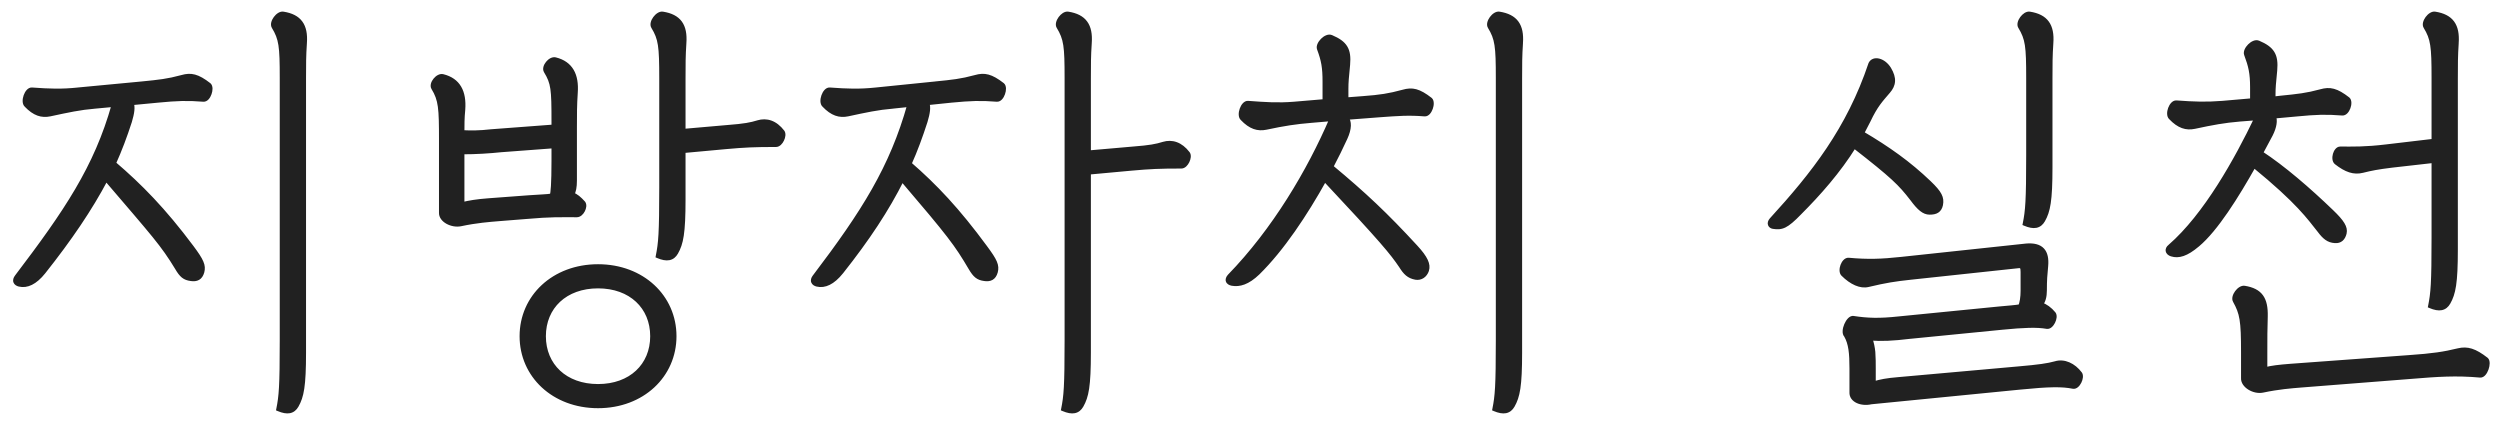 <svg width="116" height="20" viewBox="0 0 116 20" fill="none" xmlns="http://www.w3.org/2000/svg">
<mask id="path-1-outside-1_1508_6184" maskUnits="userSpaceOnUse" x="0" y="0" width="116" height="20" fill="black">
<rect fill="white" width="116" height="20"/>
<path d="M12.92 18.98C13.04 18.38 13.08 17.94 13.08 15.8V3.62C13.08 2.14 13.04 1.8 12.7 1.24C12.58 1.04 12.9 0.6 13.14 0.64C13.9 0.76 14.2 1.18 14.14 2C14.1 2.6 14.1 2.98 14.1 3.64V16.36C14.1 17.92 14 18.4 13.76 18.82C13.6 19.1 13.34 19.16 12.92 18.98ZM8.86 12.94C8.56 12.9 8.42 12.78 8.22 12.44C7.54 11.32 7.16 10.92 4.92 8.3C4.18 9.7 3.24 11.08 2.02 12.62C1.62 13.12 1.24 13.28 0.9 13.2C0.72 13.16 0.64 13.02 0.78 12.84C3.06 9.84 4.46 7.78 5.28 4.86L4.42 4.94C3.7 5 3.16 5.12 2.32 5.3C1.94 5.38 1.6 5.28 1.22 4.88C1.04 4.72 1.24 4.14 1.48 4.16C2.3 4.22 2.86 4.24 3.62 4.16L6.58 3.88C7.38 3.8 7.78 3.76 8.44 3.58C8.86 3.46 9.16 3.52 9.7 3.94C9.86 4.08 9.68 4.64 9.44 4.62C8.68 4.56 8.2 4.58 7.36 4.66L6.1 4.78C6.18 4.96 6.14 5.24 6.02 5.64C5.8 6.32 5.56 6.96 5.28 7.58C6.5 8.62 7.6 9.74 8.9 11.48C9.36 12.1 9.46 12.32 9.38 12.62C9.3 12.9 9.12 12.98 8.86 12.94ZM30.529 11.88C30.649 11.28 30.689 10.84 30.689 8.7V3.62C30.689 2.14 30.649 1.8 30.309 1.24C30.189 1.04 30.509 0.6 30.749 0.64C31.509 0.76 31.809 1.18 31.749 2C31.709 2.6 31.709 2.98 31.709 3.64V6.08L33.769 5.9C34.549 5.84 34.849 5.78 35.169 5.68C35.569 5.56 35.969 5.68 36.309 6.12C36.429 6.28 36.229 6.72 36.009 6.72C34.989 6.72 34.569 6.74 33.669 6.82L31.709 7V9.26C31.709 10.82 31.609 11.3 31.369 11.72C31.209 12 30.949 12.06 30.529 11.88ZM21.369 10.4C20.969 10.48 20.449 10.22 20.469 9.86V6.5C20.469 5.02 20.449 4.64 20.109 4.08C19.989 3.88 20.309 3.48 20.549 3.54C21.269 3.72 21.549 4.26 21.489 5.08C21.449 5.48 21.449 5.8 21.449 6.14C21.849 6.16 22.249 6.16 22.769 6.1L25.689 5.88V5.62C25.689 4.14 25.669 3.86 25.329 3.3C25.209 3.1 25.529 2.7 25.769 2.76C26.489 2.94 26.769 3.48 26.709 4.3C26.669 4.9 26.669 5.28 26.669 5.94V8.38C26.669 8.68 26.629 8.88 26.549 9.02C26.729 9.08 26.889 9.22 27.069 9.42C27.189 9.58 26.989 9.98 26.769 9.98C25.969 9.98 25.569 9.96 24.429 10.06L23.169 10.16C22.689 10.2 22.129 10.24 21.369 10.4ZM22.669 9.3L24.549 9.16C25.069 9.12 25.369 9.12 25.609 9.08C25.649 8.96 25.689 8.52 25.689 7.48V6.78L23.289 6.96C22.709 7.02 22.089 7.06 21.449 7.06V9.48C21.769 9.4 22.129 9.34 22.669 9.3ZM27.749 18.84C25.689 18.84 24.209 17.42 24.209 15.6C24.209 13.78 25.689 12.36 27.749 12.36C29.809 12.36 31.289 13.78 31.289 15.6C31.289 17.42 29.809 18.84 27.749 18.84ZM27.749 17.92C29.269 17.92 30.269 16.96 30.269 15.6C30.269 14.24 29.269 13.28 27.749 13.28C26.229 13.28 25.229 14.24 25.229 15.6C25.229 16.96 26.229 17.92 27.749 17.92ZM49.337 18.98C49.457 18.38 49.497 17.94 49.497 15.8V3.62C49.497 2.14 49.457 1.8 49.117 1.24C48.997 1.04 49.317 0.6 49.557 0.64C50.317 0.76 50.617 1.18 50.557 2C50.517 2.6 50.517 2.98 50.517 3.64V7.08L52.577 6.9C53.357 6.84 53.657 6.78 53.977 6.68C54.377 6.56 54.777 6.68 55.117 7.12C55.237 7.28 55.037 7.72 54.817 7.72C53.797 7.72 53.377 7.74 52.477 7.82L50.517 8V16.36C50.517 17.92 50.417 18.4 50.177 18.82C50.017 19.1 49.757 19.16 49.337 18.98ZM45.677 12.94C45.377 12.9 45.237 12.78 45.037 12.44C44.377 11.32 44.077 10.92 41.857 8.32C41.157 9.72 40.257 11.08 39.037 12.62C38.637 13.12 38.257 13.28 37.917 13.2C37.737 13.16 37.657 13.02 37.797 12.84C40.077 9.84 41.377 7.78 42.197 4.86L41.437 4.94C40.717 5 40.177 5.12 39.337 5.3C38.957 5.38 38.617 5.28 38.237 4.88C38.057 4.72 38.257 4.14 38.497 4.16C39.317 4.22 39.877 4.24 40.637 4.16L43.397 3.88C44.197 3.8 44.597 3.76 45.257 3.58C45.677 3.46 45.977 3.52 46.517 3.94C46.677 4.08 46.497 4.64 46.257 4.62C45.497 4.56 45.017 4.58 44.177 4.66L43.017 4.78C43.097 4.96 43.057 5.24 42.937 5.64C42.717 6.32 42.477 6.98 42.197 7.6C43.397 8.64 44.437 9.74 45.717 11.48C46.177 12.1 46.277 12.32 46.197 12.62C46.117 12.9 45.937 12.98 45.677 12.94ZM69.346 18.98C69.466 18.38 69.506 17.94 69.506 15.8V3.62C69.506 2.14 69.466 1.8 69.126 1.24C69.006 1.04 69.326 0.6 69.566 0.64C70.326 0.76 70.626 1.18 70.566 2C70.526 2.6 70.526 2.98 70.526 3.64V16.36C70.526 17.92 70.426 18.4 70.186 18.82C70.026 19.1 69.766 19.16 69.346 18.98ZM65.686 12.88C65.366 12.82 65.206 12.66 65.006 12.34C64.586 11.72 64.166 11.2 61.466 8.32C60.566 9.94 59.486 11.56 58.366 12.66C57.886 13.12 57.506 13.22 57.166 13.16C56.966 13.12 56.906 12.98 57.046 12.82C59.126 10.68 60.746 7.94 61.786 5.52L60.846 5.6C60.126 5.66 59.586 5.74 58.746 5.92C58.366 6 58.026 5.9 57.646 5.5C57.466 5.34 57.666 4.76 57.906 4.78C58.726 4.84 59.286 4.88 60.046 4.82L61.466 4.7V3.8C61.466 3.12 61.406 2.8 61.206 2.26C61.126 2.04 61.526 1.62 61.766 1.72C62.426 2 62.606 2.3 62.546 3C62.486 3.6 62.466 3.82 62.466 4.12V4.62L63.246 4.56C64.046 4.5 64.446 4.44 65.106 4.26C65.526 4.14 65.826 4.2 66.366 4.62C66.526 4.76 66.346 5.32 66.106 5.3C65.346 5.24 64.866 5.28 64.026 5.34L62.466 5.46C62.626 5.64 62.626 5.96 62.426 6.4C62.226 6.84 62.006 7.28 61.766 7.74C63.306 9.02 64.306 9.96 65.686 11.46C66.166 11.98 66.286 12.28 66.206 12.54C66.126 12.78 65.926 12.92 65.686 12.88ZM93.955 10.38C94.075 9.78 94.115 9.34 94.115 7.2V3.62C94.115 2.14 94.075 1.8 93.735 1.24C93.615 1.04 93.935 0.6 94.175 0.64C94.935 0.76 95.235 1.18 95.175 2C95.135 2.6 95.135 2.98 95.135 3.64V7.76C95.135 9.32 95.035 9.8 94.795 10.22C94.635 10.5 94.375 10.56 93.955 10.38ZM89.535 9.86C89.275 9.86 89.055 9.68 88.715 9.22C88.175 8.52 87.835 8.18 86.035 6.78C85.315 7.94 84.395 8.98 83.495 9.88C82.875 10.52 82.675 10.58 82.275 10.52C82.135 10.5 82.055 10.36 82.195 10.2C84.135 8.08 85.775 6 86.795 2.96C86.935 2.68 87.395 2.78 87.655 3.2C87.915 3.64 87.875 3.94 87.615 4.24C87.275 4.64 87.035 4.88 86.695 5.6L86.395 6.18C87.615 6.9 88.575 7.58 89.515 8.48C90.015 8.96 90.115 9.18 90.055 9.5C89.995 9.78 89.815 9.86 89.535 9.86ZM86.675 13.22C86.335 13.3 85.915 13.12 85.515 12.72C85.355 12.56 85.535 12.04 85.775 12.06C86.655 12.14 87.295 12.12 88.215 12.02L94.015 11.4C94.735 11.34 94.995 11.68 94.935 12.34C94.895 12.74 94.875 13 94.875 13.48C94.875 13.76 94.815 13.98 94.695 14.12C94.915 14.2 95.115 14.34 95.295 14.56C95.415 14.72 95.195 15.2 94.975 15.16C94.515 15.08 93.915 15.1 92.895 15.2L88.635 15.62C87.815 15.72 87.295 15.74 86.775 15.7C86.855 15.92 86.895 16.14 86.915 16.34C86.935 16.6 86.935 16.86 86.935 17.12V17.8C87.235 17.7 87.575 17.64 88.075 17.6L93.675 17.1C94.595 17.02 95.015 16.96 95.375 16.86C95.775 16.74 96.215 16.94 96.515 17.34C96.635 17.5 96.415 17.98 96.195 17.94C95.695 17.84 95.115 17.84 93.715 17.98L86.815 18.66C86.375 18.76 85.895 18.58 85.915 18.2V17.1C85.915 16.4 85.875 15.94 85.655 15.56C85.475 15.38 85.755 14.72 85.995 14.76C86.655 14.86 87.195 14.88 88.115 14.78L92.775 14.32C93.195 14.28 93.495 14.26 93.735 14.22C93.815 14.08 93.855 13.78 93.855 13.5V12.62C93.855 12.4 93.815 12.34 93.695 12.34L88.655 12.88C87.915 12.96 87.515 13.02 86.675 13.22ZM112.764 14.2C112.884 13.6 112.924 13.16 112.924 11.02V7.46L110.984 7.68C110.324 7.76 110.024 7.82 109.624 7.92C109.224 8.02 108.864 7.9 108.404 7.54C108.224 7.4 108.364 6.9 108.584 6.9C109.204 6.9 109.724 6.92 110.724 6.8L112.924 6.54V3.62C112.924 2.14 112.884 1.8 112.544 1.24C112.424 1.04 112.744 0.6 112.984 0.64C113.744 0.76 114.044 1.18 113.984 2C113.944 2.6 113.944 2.98 113.944 3.64V11.58C113.944 13.14 113.844 13.62 113.604 14.04C113.444 14.32 113.184 14.38 112.764 14.2ZM108.344 11.18C108.044 11.16 107.864 11.02 107.624 10.7C107.144 10.1 106.664 9.38 104.584 7.68C103.784 9.1 102.824 10.64 101.964 11.36C101.444 11.8 101.084 11.9 100.764 11.8C100.564 11.74 100.524 11.56 100.684 11.44C102.344 10 103.784 7.4 104.704 5.48L103.924 5.54C103.204 5.6 102.664 5.7 101.824 5.88C101.444 5.96 101.104 5.86 100.724 5.46C100.544 5.3 100.744 4.74 100.984 4.76C101.804 4.82 102.364 4.84 103.124 4.78L104.504 4.66V4.06C104.504 3.38 104.424 3.06 104.224 2.52C104.144 2.3 104.544 1.88 104.784 1.98C105.444 2.26 105.624 2.56 105.564 3.26C105.504 3.86 105.484 4.08 105.484 4.38V4.58L105.824 4.54C106.624 4.46 107.024 4.42 107.684 4.24C108.104 4.12 108.404 4.18 108.944 4.6C109.104 4.74 108.924 5.28 108.684 5.26C107.924 5.2 107.444 5.22 106.604 5.3L105.504 5.4C105.584 5.58 105.544 5.88 105.364 6.24L104.904 7.1C105.944 7.78 107.124 8.8 108.184 9.82C108.684 10.3 108.844 10.56 108.784 10.82C108.724 11.06 108.584 11.2 108.344 11.18ZM104.984 18.12C104.584 18.2 104.064 17.9 104.084 17.54V16.34C104.084 14.86 104.024 14.54 103.704 13.96C103.584 13.76 103.904 13.32 104.144 13.36C104.884 13.48 105.144 13.86 105.124 14.68C105.104 15.28 105.104 15.7 105.104 16.36V17.14C105.404 17.06 105.764 17.02 106.284 16.98L111.744 16.58C112.904 16.5 113.404 16.42 114.064 16.26C114.484 16.16 114.824 16.26 115.364 16.68C115.524 16.82 115.324 17.44 115.084 17.42C113.964 17.32 113.084 17.38 111.884 17.48L106.784 17.88C106.304 17.92 105.744 17.96 104.984 18.12Z"/>
</mask>
<path d="M12.92 18.98C13.04 18.38 13.08 17.94 13.08 15.8V3.62C13.08 2.14 13.04 1.8 12.7 1.24C12.58 1.04 12.9 0.6 13.14 0.64C13.9 0.76 14.2 1.18 14.14 2C14.1 2.6 14.1 2.98 14.1 3.64V16.36C14.1 17.92 14 18.4 13.76 18.82C13.6 19.1 13.34 19.16 12.92 18.98ZM8.86 12.94C8.56 12.9 8.42 12.78 8.22 12.44C7.54 11.32 7.16 10.92 4.92 8.3C4.18 9.7 3.24 11.08 2.02 12.62C1.62 13.12 1.24 13.28 0.9 13.2C0.72 13.16 0.64 13.02 0.78 12.84C3.06 9.84 4.46 7.78 5.28 4.86L4.42 4.94C3.7 5 3.16 5.12 2.32 5.3C1.94 5.38 1.6 5.28 1.22 4.88C1.04 4.72 1.24 4.14 1.48 4.16C2.3 4.22 2.86 4.24 3.62 4.16L6.58 3.88C7.38 3.8 7.78 3.76 8.44 3.58C8.86 3.46 9.16 3.52 9.7 3.94C9.86 4.08 9.68 4.64 9.44 4.62C8.68 4.56 8.2 4.58 7.36 4.66L6.1 4.78C6.18 4.96 6.14 5.24 6.02 5.64C5.8 6.32 5.56 6.96 5.28 7.58C6.5 8.62 7.6 9.74 8.9 11.48C9.36 12.1 9.46 12.32 9.38 12.62C9.3 12.9 9.12 12.98 8.86 12.94ZM30.529 11.88C30.649 11.28 30.689 10.84 30.689 8.7V3.62C30.689 2.14 30.649 1.8 30.309 1.24C30.189 1.04 30.509 0.6 30.749 0.64C31.509 0.76 31.809 1.18 31.749 2C31.709 2.6 31.709 2.98 31.709 3.64V6.08L33.769 5.9C34.549 5.84 34.849 5.78 35.169 5.68C35.569 5.56 35.969 5.68 36.309 6.12C36.429 6.28 36.229 6.72 36.009 6.72C34.989 6.72 34.569 6.74 33.669 6.82L31.709 7V9.26C31.709 10.82 31.609 11.3 31.369 11.72C31.209 12 30.949 12.06 30.529 11.88ZM21.369 10.4C20.969 10.48 20.449 10.22 20.469 9.86V6.5C20.469 5.02 20.449 4.64 20.109 4.08C19.989 3.88 20.309 3.48 20.549 3.54C21.269 3.72 21.549 4.26 21.489 5.08C21.449 5.48 21.449 5.8 21.449 6.14C21.849 6.16 22.249 6.16 22.769 6.1L25.689 5.88V5.62C25.689 4.14 25.669 3.86 25.329 3.3C25.209 3.1 25.529 2.7 25.769 2.76C26.489 2.94 26.769 3.48 26.709 4.3C26.669 4.9 26.669 5.28 26.669 5.94V8.38C26.669 8.68 26.629 8.88 26.549 9.02C26.729 9.08 26.889 9.22 27.069 9.42C27.189 9.58 26.989 9.98 26.769 9.98C25.969 9.98 25.569 9.96 24.429 10.06L23.169 10.16C22.689 10.2 22.129 10.24 21.369 10.4ZM22.669 9.3L24.549 9.16C25.069 9.12 25.369 9.12 25.609 9.08C25.649 8.96 25.689 8.52 25.689 7.48V6.78L23.289 6.96C22.709 7.02 22.089 7.06 21.449 7.06V9.48C21.769 9.4 22.129 9.34 22.669 9.3ZM27.749 18.84C25.689 18.84 24.209 17.42 24.209 15.6C24.209 13.78 25.689 12.36 27.749 12.36C29.809 12.36 31.289 13.78 31.289 15.6C31.289 17.42 29.809 18.84 27.749 18.84ZM27.749 17.92C29.269 17.92 30.269 16.96 30.269 15.6C30.269 14.24 29.269 13.28 27.749 13.28C26.229 13.28 25.229 14.24 25.229 15.6C25.229 16.96 26.229 17.92 27.749 17.92ZM49.337 18.98C49.457 18.38 49.497 17.94 49.497 15.8V3.62C49.497 2.14 49.457 1.8 49.117 1.24C48.997 1.04 49.317 0.6 49.557 0.64C50.317 0.76 50.617 1.18 50.557 2C50.517 2.6 50.517 2.98 50.517 3.64V7.08L52.577 6.9C53.357 6.84 53.657 6.78 53.977 6.68C54.377 6.56 54.777 6.68 55.117 7.12C55.237 7.28 55.037 7.72 54.817 7.72C53.797 7.72 53.377 7.74 52.477 7.82L50.517 8V16.36C50.517 17.92 50.417 18.4 50.177 18.82C50.017 19.1 49.757 19.16 49.337 18.98ZM45.677 12.94C45.377 12.9 45.237 12.78 45.037 12.44C44.377 11.32 44.077 10.92 41.857 8.32C41.157 9.72 40.257 11.08 39.037 12.62C38.637 13.12 38.257 13.28 37.917 13.2C37.737 13.16 37.657 13.02 37.797 12.84C40.077 9.84 41.377 7.78 42.197 4.86L41.437 4.94C40.717 5 40.177 5.12 39.337 5.3C38.957 5.38 38.617 5.28 38.237 4.88C38.057 4.72 38.257 4.14 38.497 4.16C39.317 4.22 39.877 4.24 40.637 4.16L43.397 3.88C44.197 3.8 44.597 3.76 45.257 3.58C45.677 3.46 45.977 3.52 46.517 3.94C46.677 4.08 46.497 4.64 46.257 4.62C45.497 4.56 45.017 4.58 44.177 4.66L43.017 4.78C43.097 4.96 43.057 5.24 42.937 5.64C42.717 6.32 42.477 6.98 42.197 7.6C43.397 8.64 44.437 9.74 45.717 11.48C46.177 12.1 46.277 12.32 46.197 12.62C46.117 12.9 45.937 12.98 45.677 12.94ZM69.346 18.98C69.466 18.38 69.506 17.94 69.506 15.8V3.62C69.506 2.14 69.466 1.8 69.126 1.24C69.006 1.04 69.326 0.6 69.566 0.64C70.326 0.76 70.626 1.18 70.566 2C70.526 2.6 70.526 2.98 70.526 3.64V16.36C70.526 17.92 70.426 18.4 70.186 18.82C70.026 19.1 69.766 19.16 69.346 18.98ZM65.686 12.88C65.366 12.82 65.206 12.66 65.006 12.34C64.586 11.72 64.166 11.2 61.466 8.32C60.566 9.94 59.486 11.56 58.366 12.66C57.886 13.12 57.506 13.22 57.166 13.16C56.966 13.12 56.906 12.98 57.046 12.82C59.126 10.68 60.746 7.94 61.786 5.52L60.846 5.6C60.126 5.66 59.586 5.74 58.746 5.92C58.366 6 58.026 5.9 57.646 5.5C57.466 5.34 57.666 4.76 57.906 4.78C58.726 4.84 59.286 4.88 60.046 4.82L61.466 4.7V3.8C61.466 3.12 61.406 2.8 61.206 2.26C61.126 2.04 61.526 1.62 61.766 1.72C62.426 2 62.606 2.3 62.546 3C62.486 3.6 62.466 3.82 62.466 4.12V4.62L63.246 4.56C64.046 4.5 64.446 4.44 65.106 4.26C65.526 4.14 65.826 4.2 66.366 4.62C66.526 4.76 66.346 5.32 66.106 5.3C65.346 5.24 64.866 5.28 64.026 5.34L62.466 5.46C62.626 5.64 62.626 5.96 62.426 6.4C62.226 6.84 62.006 7.28 61.766 7.74C63.306 9.02 64.306 9.96 65.686 11.46C66.166 11.98 66.286 12.28 66.206 12.54C66.126 12.78 65.926 12.92 65.686 12.88ZM93.955 10.38C94.075 9.78 94.115 9.34 94.115 7.2V3.62C94.115 2.14 94.075 1.8 93.735 1.24C93.615 1.04 93.935 0.6 94.175 0.64C94.935 0.76 95.235 1.18 95.175 2C95.135 2.6 95.135 2.98 95.135 3.64V7.76C95.135 9.32 95.035 9.8 94.795 10.22C94.635 10.5 94.375 10.56 93.955 10.38ZM89.535 9.86C89.275 9.86 89.055 9.68 88.715 9.22C88.175 8.52 87.835 8.18 86.035 6.78C85.315 7.94 84.395 8.98 83.495 9.88C82.875 10.52 82.675 10.58 82.275 10.52C82.135 10.5 82.055 10.36 82.195 10.2C84.135 8.08 85.775 6 86.795 2.96C86.935 2.68 87.395 2.78 87.655 3.2C87.915 3.64 87.875 3.94 87.615 4.24C87.275 4.64 87.035 4.88 86.695 5.6L86.395 6.18C87.615 6.9 88.575 7.58 89.515 8.48C90.015 8.96 90.115 9.18 90.055 9.5C89.995 9.78 89.815 9.86 89.535 9.86ZM86.675 13.22C86.335 13.3 85.915 13.12 85.515 12.72C85.355 12.56 85.535 12.04 85.775 12.06C86.655 12.14 87.295 12.12 88.215 12.02L94.015 11.4C94.735 11.34 94.995 11.68 94.935 12.34C94.895 12.74 94.875 13 94.875 13.48C94.875 13.76 94.815 13.98 94.695 14.12C94.915 14.2 95.115 14.34 95.295 14.56C95.415 14.72 95.195 15.2 94.975 15.16C94.515 15.08 93.915 15.1 92.895 15.2L88.635 15.62C87.815 15.72 87.295 15.74 86.775 15.7C86.855 15.92 86.895 16.14 86.915 16.34C86.935 16.6 86.935 16.86 86.935 17.12V17.8C87.235 17.7 87.575 17.64 88.075 17.6L93.675 17.1C94.595 17.02 95.015 16.96 95.375 16.86C95.775 16.74 96.215 16.94 96.515 17.34C96.635 17.5 96.415 17.98 96.195 17.94C95.695 17.84 95.115 17.84 93.715 17.98L86.815 18.66C86.375 18.76 85.895 18.58 85.915 18.2V17.1C85.915 16.4 85.875 15.94 85.655 15.56C85.475 15.38 85.755 14.72 85.995 14.76C86.655 14.86 87.195 14.88 88.115 14.78L92.775 14.32C93.195 14.28 93.495 14.26 93.735 14.22C93.815 14.08 93.855 13.78 93.855 13.5V12.62C93.855 12.4 93.815 12.34 93.695 12.34L88.655 12.88C87.915 12.96 87.515 13.02 86.675 13.22ZM112.764 14.2C112.884 13.6 112.924 13.16 112.924 11.02V7.46L110.984 7.68C110.324 7.76 110.024 7.82 109.624 7.92C109.224 8.02 108.864 7.9 108.404 7.54C108.224 7.4 108.364 6.9 108.584 6.9C109.204 6.9 109.724 6.92 110.724 6.8L112.924 6.54V3.62C112.924 2.14 112.884 1.8 112.544 1.24C112.424 1.04 112.744 0.6 112.984 0.64C113.744 0.76 114.044 1.18 113.984 2C113.944 2.6 113.944 2.98 113.944 3.64V11.58C113.944 13.14 113.844 13.62 113.604 14.04C113.444 14.32 113.184 14.38 112.764 14.2ZM108.344 11.18C108.044 11.16 107.864 11.02 107.624 10.7C107.144 10.1 106.664 9.38 104.584 7.68C103.784 9.1 102.824 10.64 101.964 11.36C101.444 11.8 101.084 11.9 100.764 11.8C100.564 11.74 100.524 11.56 100.684 11.44C102.344 10 103.784 7.4 104.704 5.48L103.924 5.54C103.204 5.6 102.664 5.7 101.824 5.88C101.444 5.96 101.104 5.86 100.724 5.46C100.544 5.3 100.744 4.74 100.984 4.76C101.804 4.82 102.364 4.84 103.124 4.78L104.504 4.66V4.06C104.504 3.38 104.424 3.06 104.224 2.52C104.144 2.3 104.544 1.88 104.784 1.98C105.444 2.26 105.624 2.56 105.564 3.26C105.504 3.86 105.484 4.08 105.484 4.38V4.58L105.824 4.54C106.624 4.46 107.024 4.42 107.684 4.24C108.104 4.12 108.404 4.18 108.944 4.6C109.104 4.74 108.924 5.28 108.684 5.26C107.924 5.2 107.444 5.22 106.604 5.3L105.504 5.4C105.584 5.58 105.544 5.88 105.364 6.24L104.904 7.1C105.944 7.78 107.124 8.8 108.184 9.82C108.684 10.3 108.844 10.56 108.784 10.82C108.724 11.06 108.584 11.2 108.344 11.18ZM104.984 18.12C104.584 18.2 104.064 17.9 104.084 17.54V16.34C104.084 14.86 104.024 14.54 103.704 13.96C103.584 13.76 103.904 13.32 104.144 13.36C104.884 13.48 105.144 13.86 105.124 14.68C105.104 15.28 105.104 15.7 105.104 16.36V17.14C105.404 17.06 105.764 17.02 106.284 16.98L111.744 16.58C112.904 16.5 113.404 16.42 114.064 16.26C114.484 16.16 114.824 16.26 115.364 16.68C115.524 16.82 115.324 17.44 115.084 17.42C113.964 17.32 113.084 17.38 111.884 17.48L106.784 17.88C106.304 17.92 105.744 17.96 104.984 18.12Z" fill="#212121"/>
<path d="M12.92 18.98L12.822 18.96L12.806 19.04L12.881 19.072L12.92 18.98ZM12.7 1.24L12.614 1.291L12.614 1.292L12.7 1.24ZM13.14 0.64L13.124 0.739L13.124 0.739L13.14 0.64ZM14.14 2L14.04 1.993L14.04 1.993L14.14 2ZM13.76 18.82L13.673 18.77L13.76 18.82ZM8.86 12.94L8.875 12.841L8.873 12.841L8.86 12.94ZM8.22 12.44L8.306 12.389L8.305 12.388L8.22 12.44ZM4.92 8.3L4.996 8.235L4.9 8.123L4.832 8.253L4.92 8.3ZM2.02 12.62L2.098 12.682L2.098 12.682L2.02 12.62ZM0.9 13.2L0.923 13.103L0.922 13.102L0.9 13.2ZM0.78 12.84L0.859 12.901L0.86 12.9L0.78 12.84ZM5.28 4.86L5.376 4.887L5.416 4.747L5.271 4.76L5.28 4.86ZM4.42 4.94L4.428 5.04L4.429 5.04L4.42 4.94ZM2.32 5.3L2.341 5.398L2.341 5.398L2.32 5.3ZM1.22 4.88L1.293 4.811L1.286 4.805L1.22 4.88ZM1.48 4.16L1.472 4.26L1.473 4.26L1.48 4.16ZM3.62 4.16L3.611 4.06L3.61 4.061L3.62 4.16ZM6.58 3.88L6.589 3.98L6.59 3.979L6.58 3.88ZM8.44 3.58L8.466 3.676L8.467 3.676L8.44 3.58ZM9.7 3.94L9.766 3.865L9.761 3.861L9.7 3.94ZM9.44 4.62L9.448 4.52L9.448 4.52L9.44 4.62ZM7.36 4.66L7.369 4.76L7.36 4.66ZM6.1 4.78L6.091 4.68L5.952 4.694L6.009 4.821L6.1 4.78ZM6.02 5.64L6.115 5.671L6.116 5.669L6.02 5.64ZM5.28 7.58L5.189 7.539L5.158 7.607L5.215 7.656L5.28 7.58ZM8.9 11.48L8.98 11.42L8.98 11.42L8.9 11.48ZM9.38 12.62L9.476 12.648L9.477 12.646L9.38 12.62ZM12.92 18.98L13.018 19C13.14 18.389 13.18 17.939 13.18 15.8H13.08H12.98C12.98 17.941 12.94 18.371 12.822 18.96L12.92 18.98ZM13.08 15.8H13.18V3.62H13.08H12.98V15.8H13.08ZM13.08 3.62H13.18C13.18 2.882 13.17 2.419 13.116 2.07C13.062 1.714 12.961 1.477 12.786 1.188L12.7 1.24L12.614 1.292C12.779 1.563 12.868 1.776 12.919 2.1C12.97 2.431 12.98 2.878 12.98 3.62H13.08ZM12.7 1.24L12.786 1.189C12.774 1.17 12.768 1.135 12.781 1.08C12.795 1.027 12.824 0.966 12.866 0.909C12.907 0.852 12.957 0.804 13.006 0.774C13.056 0.742 13.097 0.734 13.124 0.739L13.14 0.64L13.156 0.541C13.063 0.526 12.973 0.558 12.9 0.604C12.825 0.651 12.758 0.718 12.704 0.791C12.651 0.864 12.608 0.948 12.587 1.032C12.567 1.115 12.566 1.21 12.614 1.291L12.7 1.24ZM13.14 0.64L13.124 0.739C13.489 0.796 13.726 0.923 13.867 1.116C14.009 1.312 14.069 1.594 14.04 1.993L14.14 2L14.24 2.007C14.271 1.586 14.211 1.248 14.028 0.999C13.845 0.747 13.55 0.604 13.156 0.541L13.14 0.64ZM14.14 2L14.04 1.993C14 2.597 14 2.98 14 3.64H14.1H14.2C14.2 2.98 14.2 2.603 14.24 2.007L14.14 2ZM14.1 3.64H14V16.36H14.1H14.2V3.64H14.1ZM14.1 16.36H14C14 17.921 13.899 18.376 13.673 18.77L13.76 18.82L13.847 18.87C14.101 18.424 14.2 17.919 14.2 16.36H14.1ZM13.76 18.82L13.673 18.77C13.604 18.891 13.521 18.954 13.418 18.974C13.309 18.996 13.161 18.975 12.959 18.888L12.92 18.98L12.881 19.072C13.099 19.165 13.291 19.204 13.457 19.171C13.629 19.136 13.756 19.029 13.847 18.87L13.76 18.82ZM8.86 12.94L8.873 12.841C8.735 12.822 8.644 12.787 8.565 12.724C8.482 12.659 8.405 12.557 8.306 12.389L8.22 12.44L8.134 12.491C8.235 12.663 8.328 12.791 8.44 12.881C8.556 12.973 8.685 13.018 8.847 13.039L8.86 12.94ZM8.22 12.44L8.305 12.388C7.62 11.259 7.233 10.852 4.996 8.235L4.92 8.3L4.844 8.365C7.087 10.988 7.46 11.381 8.135 12.492L8.22 12.44ZM4.92 8.3L4.832 8.253C4.095 9.646 3.159 11.021 1.942 12.558L2.02 12.62L2.098 12.682C3.321 11.139 4.265 9.754 5.008 8.347L4.92 8.3ZM2.02 12.62L1.942 12.557C1.552 13.044 1.208 13.17 0.923 13.103L0.9 13.2L0.877 13.297C1.272 13.39 1.688 13.196 2.098 12.682L2.02 12.62ZM0.9 13.2L0.922 13.102C0.849 13.086 0.821 13.056 0.813 13.035C0.806 13.018 0.801 12.976 0.859 12.901L0.78 12.84L0.701 12.779C0.619 12.884 0.584 13.002 0.627 13.11C0.669 13.214 0.771 13.274 0.878 13.298L0.9 13.2ZM0.78 12.84L0.86 12.9C3.14 9.899 4.551 7.827 5.376 4.887L5.28 4.86L5.184 4.833C4.369 7.733 2.98 9.781 0.7 12.78L0.78 12.84ZM5.28 4.86L5.271 4.76L4.411 4.84L4.42 4.94L4.429 5.04L5.289 4.96L5.28 4.86ZM4.42 4.94L4.412 4.84C3.684 4.901 3.138 5.022 2.299 5.202L2.32 5.3L2.341 5.398C3.182 5.218 3.716 5.099 4.428 5.04L4.42 4.94ZM2.32 5.3L2.299 5.202C2.125 5.239 1.964 5.234 1.804 5.176C1.643 5.118 1.475 5.004 1.292 4.811L1.22 4.88L1.147 4.949C1.345 5.156 1.537 5.292 1.736 5.364C1.936 5.436 2.135 5.441 2.341 5.398L2.32 5.3ZM1.22 4.88L1.286 4.805C1.271 4.791 1.253 4.758 1.251 4.694C1.249 4.632 1.261 4.558 1.287 4.486C1.312 4.414 1.348 4.351 1.386 4.309C1.426 4.266 1.455 4.258 1.472 4.26L1.48 4.16L1.488 4.06C1.385 4.052 1.299 4.109 1.239 4.174C1.178 4.24 1.13 4.329 1.098 4.419C1.066 4.51 1.048 4.609 1.051 4.701C1.054 4.79 1.079 4.889 1.154 4.955L1.22 4.88ZM1.48 4.16L1.473 4.26C2.295 4.32 2.862 4.34 3.63 4.259L3.62 4.16L3.61 4.061C2.858 4.14 2.305 4.12 1.487 4.06L1.48 4.16ZM3.62 4.16L3.629 4.26L6.589 3.98L6.58 3.88L6.571 3.78L3.611 4.06L3.62 4.16ZM6.58 3.88L6.59 3.979C7.39 3.899 7.797 3.859 8.466 3.676L8.44 3.58L8.414 3.484C7.763 3.661 7.37 3.701 6.57 3.78L6.58 3.88ZM8.44 3.58L8.467 3.676C8.666 3.619 8.827 3.608 8.999 3.654C9.175 3.701 9.372 3.812 9.639 4.019L9.7 3.94L9.761 3.861C9.488 3.648 9.265 3.519 9.051 3.461C8.833 3.402 8.634 3.421 8.413 3.484L8.44 3.58ZM9.7 3.94L9.634 4.015C9.643 4.023 9.659 4.05 9.661 4.111C9.662 4.168 9.65 4.238 9.626 4.307C9.601 4.375 9.567 4.435 9.531 4.474C9.494 4.514 9.466 4.522 9.448 4.52L9.44 4.62L9.432 4.72C9.534 4.728 9.619 4.674 9.678 4.61C9.738 4.545 9.784 4.46 9.814 4.373C9.845 4.287 9.863 4.192 9.861 4.106C9.858 4.023 9.837 3.927 9.766 3.865L9.7 3.94ZM9.44 4.62L9.448 4.52C8.68 4.46 8.194 4.48 7.351 4.56L7.36 4.66L7.369 4.76C8.206 4.68 8.68 4.66 9.432 4.72L9.44 4.62ZM7.36 4.66L7.351 4.56L6.091 4.68L6.1 4.78L6.109 4.88L7.369 4.76L7.36 4.66ZM6.1 4.78L6.009 4.821C6.039 4.888 6.05 4.983 6.036 5.117C6.022 5.25 5.984 5.414 5.924 5.611L6.02 5.64L6.116 5.669C6.176 5.466 6.218 5.29 6.234 5.138C6.25 4.987 6.241 4.852 6.191 4.739L6.1 4.78ZM6.02 5.64L5.925 5.609C5.706 6.286 5.467 6.923 5.189 7.539L5.28 7.58L5.371 7.621C5.653 6.997 5.894 6.354 6.115 5.671L6.02 5.64ZM5.28 7.58L5.215 7.656C6.43 8.691 7.524 9.806 8.82 11.54L8.9 11.48L8.98 11.42C7.676 9.674 6.57 8.549 5.345 7.504L5.28 7.58ZM8.9 11.48L8.82 11.54C9.05 11.85 9.183 12.052 9.251 12.209C9.314 12.359 9.318 12.466 9.283 12.594L9.38 12.62L9.477 12.646C9.522 12.474 9.516 12.321 9.434 12.131C9.357 11.948 9.21 11.73 8.98 11.42L8.9 11.48ZM9.38 12.62L9.284 12.592C9.249 12.716 9.196 12.78 9.138 12.813C9.078 12.848 8.994 12.859 8.875 12.841L8.86 12.94L8.845 13.039C8.986 13.061 9.122 13.052 9.237 12.987C9.354 12.92 9.431 12.804 9.476 12.648L9.38 12.62ZM30.529 11.88L30.43 11.86L30.415 11.94L30.489 11.972L30.529 11.88ZM30.309 1.24L30.223 1.291L30.223 1.292L30.309 1.24ZM30.749 0.64L30.732 0.739L30.733 0.739L30.749 0.64ZM31.749 2L31.649 1.993L31.649 1.993L31.749 2ZM31.709 6.08H31.609V6.189L31.717 6.18L31.709 6.08ZM33.769 5.9L33.761 5.8L33.76 5.8L33.769 5.9ZM35.169 5.68L35.14 5.584L35.139 5.585L35.169 5.68ZM36.309 6.12L36.389 6.06L36.388 6.059L36.309 6.12ZM33.669 6.82L33.66 6.72L33.66 6.72L33.669 6.82ZM31.709 7L31.7 6.9L31.609 6.909V7H31.709ZM31.369 11.72L31.282 11.67L31.369 11.72ZM21.369 10.4L21.388 10.498L21.389 10.498L21.369 10.4ZM20.469 9.86L20.569 9.866V9.86H20.469ZM20.109 4.08L20.023 4.131L20.023 4.132L20.109 4.08ZM20.549 3.54L20.524 3.637L20.549 3.54ZM21.489 5.08L21.588 5.09L21.588 5.087L21.489 5.08ZM21.449 6.14H21.349V6.235L21.444 6.24L21.449 6.14ZM22.769 6.1L22.761 6L22.757 6.001L22.769 6.1ZM25.689 5.88L25.696 5.98L25.789 5.973V5.88H25.689ZM25.329 3.3L25.243 3.351L25.243 3.352L25.329 3.3ZM25.769 2.76L25.793 2.663H25.793L25.769 2.76ZM26.709 4.3L26.609 4.293L26.609 4.293L26.709 4.3ZM26.549 9.02L26.462 8.97L26.401 9.076L26.517 9.115L26.549 9.02ZM27.069 9.42L27.149 9.36L27.143 9.353L27.069 9.42ZM24.429 10.06L24.436 10.16L24.437 10.16L24.429 10.06ZM23.169 10.16L23.161 10.06L23.16 10.06L23.169 10.16ZM22.669 9.3L22.676 9.4L22.676 9.4L22.669 9.3ZM24.549 9.16L24.556 9.26L24.556 9.26L24.549 9.16ZM25.609 9.08L25.625 9.179L25.684 9.169L25.703 9.112L25.609 9.08ZM25.689 6.78H25.789V6.672L25.681 6.68L25.689 6.78ZM23.289 6.96L23.281 6.86L23.278 6.861L23.289 6.96ZM21.449 7.06V6.96H21.349V7.06H21.449ZM21.449 9.48H21.349V9.608L21.473 9.577L21.449 9.48ZM30.529 11.88L30.627 11.9C30.749 11.289 30.789 10.839 30.789 8.7H30.689H30.589C30.589 10.841 30.548 11.271 30.43 11.86L30.529 11.88ZM30.689 8.7H30.789V3.62H30.689H30.589V8.7H30.689ZM30.689 3.62H30.789C30.789 2.882 30.779 2.419 30.725 2.07C30.67 1.714 30.57 1.477 30.394 1.188L30.309 1.24L30.223 1.292C30.388 1.563 30.477 1.776 30.527 2.1C30.578 2.431 30.589 2.878 30.589 3.62H30.689ZM30.309 1.24L30.394 1.189C30.383 1.17 30.377 1.135 30.39 1.08C30.403 1.027 30.433 0.966 30.474 0.909C30.516 0.852 30.566 0.804 30.615 0.774C30.665 0.742 30.705 0.734 30.732 0.739L30.749 0.64L30.765 0.541C30.672 0.526 30.582 0.558 30.509 0.604C30.434 0.651 30.366 0.718 30.313 0.791C30.259 0.864 30.216 0.948 30.196 1.032C30.176 1.115 30.174 1.21 30.223 1.291L30.309 1.24ZM30.749 0.64L30.733 0.739C31.098 0.796 31.334 0.923 31.475 1.116C31.618 1.312 31.678 1.594 31.649 1.993L31.749 2L31.848 2.007C31.879 1.586 31.819 1.248 31.637 0.999C31.453 0.747 31.159 0.604 30.764 0.541L30.749 0.64ZM31.749 2L31.649 1.993C31.609 2.597 31.609 2.98 31.609 3.64H31.709H31.809C31.809 2.98 31.809 2.603 31.848 2.007L31.749 2ZM31.709 3.64H31.609V6.08H31.709H31.809V3.64H31.709ZM31.709 6.08L31.717 6.18L33.777 6L33.769 5.9L33.76 5.8L31.7 5.98L31.709 6.08ZM33.769 5.9L33.776 6C34.56 5.939 34.868 5.879 35.198 5.775L35.169 5.68L35.139 5.585C34.829 5.681 34.537 5.741 33.761 5.8L33.769 5.9ZM35.169 5.68L35.197 5.776C35.379 5.721 35.557 5.722 35.727 5.784C35.898 5.846 36.068 5.973 36.23 6.181L36.309 6.12L36.388 6.059C36.209 5.827 36.009 5.674 35.795 5.596C35.581 5.518 35.358 5.519 35.14 5.584L35.169 5.68ZM36.309 6.12L36.229 6.18C36.238 6.192 36.248 6.221 36.244 6.273C36.239 6.322 36.223 6.381 36.196 6.437C36.169 6.493 36.134 6.542 36.098 6.575C36.06 6.609 36.03 6.62 36.009 6.62V6.72V6.82C36.097 6.82 36.174 6.776 36.233 6.723C36.292 6.668 36.341 6.597 36.376 6.523C36.412 6.449 36.436 6.368 36.443 6.29C36.449 6.214 36.439 6.128 36.389 6.06L36.309 6.12ZM36.009 6.72V6.62C34.986 6.62 34.563 6.64 33.66 6.72L33.669 6.82L33.677 6.92C34.574 6.84 34.991 6.82 36.009 6.82V6.72ZM33.669 6.82L33.66 6.72L31.7 6.9L31.709 7L31.718 7.1L33.678 6.92L33.669 6.82ZM31.709 7H31.609V9.26H31.709H31.809V7H31.709ZM31.709 9.26H31.609C31.609 10.821 31.507 11.276 31.282 11.67L31.369 11.72L31.455 11.77C31.71 11.324 31.809 10.819 31.809 9.26H31.709ZM31.369 11.72L31.282 11.67C31.213 11.791 31.13 11.854 31.026 11.874C30.918 11.896 30.77 11.875 30.568 11.788L30.529 11.88L30.489 11.972C30.707 12.065 30.9 12.104 31.066 12.071C31.238 12.036 31.364 11.929 31.455 11.77L31.369 11.72ZM21.369 10.4L21.349 10.302C21.175 10.337 20.969 10.297 20.81 10.208C20.649 10.117 20.561 9.991 20.568 9.866L20.469 9.86L20.369 9.854C20.356 10.089 20.518 10.273 20.712 10.382C20.908 10.492 21.162 10.543 21.388 10.498L21.369 10.4ZM20.469 9.86H20.569V6.5H20.469H20.369V9.86H20.469ZM20.469 6.5H20.569C20.569 5.025 20.551 4.616 20.194 4.028L20.109 4.08L20.023 4.132C20.346 4.664 20.369 5.015 20.369 6.5H20.469ZM20.109 4.08L20.194 4.029C20.183 4.009 20.177 3.977 20.19 3.928C20.202 3.88 20.231 3.825 20.271 3.775C20.312 3.725 20.36 3.684 20.408 3.66C20.456 3.635 20.495 3.63 20.524 3.637L20.549 3.54L20.573 3.443C20.482 3.42 20.391 3.443 20.316 3.482C20.239 3.522 20.17 3.582 20.116 3.65C20.061 3.717 20.017 3.796 19.996 3.878C19.975 3.958 19.974 4.051 20.023 4.131L20.109 4.08ZM20.549 3.54L20.524 3.637C20.863 3.722 21.088 3.888 21.225 4.121C21.363 4.357 21.418 4.674 21.389 5.073L21.489 5.08L21.588 5.087C21.619 4.666 21.564 4.303 21.397 4.019C21.229 3.732 20.954 3.538 20.573 3.443L20.549 3.54ZM21.489 5.08L21.389 5.07C21.349 5.476 21.349 5.8 21.349 6.14H21.449H21.549C21.549 5.8 21.549 5.484 21.588 5.09L21.489 5.08ZM21.449 6.14L21.444 6.24C21.848 6.26 22.253 6.26 22.78 6.199L22.769 6.1L22.757 6.001C22.244 6.06 21.849 6.06 21.454 6.04L21.449 6.14ZM22.769 6.1L22.776 6.2L25.696 5.98L25.689 5.88L25.681 5.78L22.761 6L22.769 6.1ZM25.689 5.88H25.789V5.62H25.689H25.589V5.88H25.689ZM25.689 5.62H25.789C25.789 4.883 25.784 4.434 25.735 4.101C25.685 3.759 25.589 3.537 25.414 3.248L25.329 3.3L25.243 3.352C25.408 3.623 25.492 3.821 25.537 4.129C25.583 4.446 25.589 4.877 25.589 5.62H25.689ZM25.329 3.3L25.414 3.249C25.403 3.229 25.397 3.197 25.41 3.148C25.422 3.1 25.451 3.045 25.491 2.995C25.532 2.945 25.58 2.904 25.628 2.88C25.676 2.855 25.715 2.85 25.744 2.857L25.769 2.76L25.793 2.663C25.702 2.64 25.611 2.663 25.536 2.702C25.459 2.742 25.39 2.802 25.336 2.87C25.281 2.937 25.237 3.016 25.216 3.098C25.195 3.178 25.194 3.271 25.243 3.351L25.329 3.3ZM25.769 2.76L25.744 2.857C26.083 2.942 26.308 3.107 26.445 3.341C26.583 3.577 26.638 3.894 26.609 4.293L26.709 4.3L26.808 4.307C26.839 3.886 26.784 3.523 26.617 3.239C26.449 2.953 26.174 2.758 25.793 2.663L25.769 2.76ZM26.709 4.3L26.609 4.293C26.569 4.897 26.569 5.28 26.569 5.94H26.669H26.769C26.769 5.28 26.769 4.903 26.808 4.307L26.709 4.3ZM26.669 5.94H26.569V8.38H26.669H26.769V5.94H26.669ZM26.669 8.38H26.569C26.569 8.674 26.529 8.853 26.462 8.97L26.549 9.02L26.635 9.07C26.728 8.907 26.769 8.686 26.769 8.38H26.669ZM26.549 9.02L26.517 9.115C26.671 9.166 26.816 9.289 26.994 9.487L27.069 9.42L27.143 9.353C26.961 9.151 26.787 8.994 26.58 8.925L26.549 9.02ZM27.069 9.42L26.989 9.48C26.998 9.493 27.008 9.52 27.004 9.566C27 9.611 26.984 9.663 26.957 9.714C26.931 9.764 26.897 9.808 26.861 9.838C26.825 9.869 26.793 9.88 26.769 9.88V9.98V10.08C26.854 10.08 26.93 10.041 26.989 9.992C27.049 9.942 27.099 9.876 27.135 9.806C27.171 9.737 27.196 9.659 27.203 9.584C27.209 9.51 27.199 9.427 27.149 9.36L27.069 9.42ZM26.769 9.98V9.88C25.969 9.88 25.565 9.86 24.42 9.96L24.429 10.06L24.437 10.16C25.572 10.06 25.968 10.08 26.769 10.08V9.98ZM24.429 10.06L24.421 9.96L23.161 10.06L23.169 10.16L23.177 10.26L24.436 10.16L24.429 10.06ZM23.169 10.16L23.16 10.06C22.681 10.1 22.115 10.141 21.348 10.302L21.369 10.4L21.389 10.498C22.142 10.339 22.697 10.3 23.177 10.26L23.169 10.16ZM22.669 9.3L22.676 9.4L24.556 9.26L24.549 9.16L24.541 9.06L22.661 9.2L22.669 9.3ZM24.549 9.16L24.556 9.26C24.815 9.24 25.018 9.23 25.189 9.22C25.359 9.21 25.499 9.2 25.625 9.179L25.609 9.08L25.592 8.981C25.478 9 25.348 9.01 25.178 9.02C25.009 9.03 24.802 9.04 24.541 9.06L24.549 9.16ZM25.609 9.08L25.703 9.112C25.728 9.037 25.748 8.884 25.763 8.631C25.779 8.373 25.789 8.001 25.789 7.48H25.689H25.589C25.589 7.999 25.579 8.367 25.564 8.619C25.549 8.876 25.529 9.003 25.514 9.048L25.609 9.08ZM25.689 7.48H25.789V6.78H25.689H25.589V7.48H25.689ZM25.689 6.78L25.681 6.68L23.281 6.86L23.289 6.96L23.296 7.06L25.696 6.88L25.689 6.78ZM23.289 6.96L23.278 6.861C22.701 6.92 22.084 6.96 21.449 6.96V7.06V7.16C22.093 7.16 22.716 7.12 23.299 7.059L23.289 6.96ZM21.449 7.06H21.349V9.48H21.449H21.549V7.06H21.449ZM21.449 9.48L21.473 9.577C21.786 9.499 22.14 9.439 22.676 9.4L22.669 9.3L22.661 9.2C22.117 9.241 21.751 9.301 21.424 9.383L21.449 9.48ZM27.749 18.84V18.74C25.737 18.74 24.309 17.358 24.309 15.6H24.209H24.109C24.109 17.482 25.64 18.94 27.749 18.94V18.84ZM24.209 15.6H24.309C24.309 13.842 25.737 12.46 27.749 12.46V12.36V12.26C25.64 12.26 24.109 13.718 24.109 15.6H24.209ZM27.749 12.36V12.46C29.761 12.46 31.189 13.842 31.189 15.6H31.289H31.389C31.389 13.718 29.857 12.26 27.749 12.26V12.36ZM31.289 15.6H31.189C31.189 17.358 29.761 18.74 27.749 18.74V18.84V18.94C29.857 18.94 31.389 17.482 31.389 15.6H31.289ZM27.749 17.92V18.02C28.53 18.02 29.185 17.773 29.647 17.343C30.109 16.913 30.369 16.306 30.369 15.6H30.269H30.169C30.169 16.254 29.929 16.807 29.51 17.197C29.092 17.587 28.487 17.82 27.749 17.82V17.92ZM30.269 15.6H30.369C30.369 14.894 30.109 14.287 29.647 13.857C29.185 13.427 28.53 13.18 27.749 13.18V13.28V13.38C28.487 13.38 29.092 13.613 29.51 14.003C29.929 14.393 30.169 14.946 30.169 15.6H30.269ZM27.749 13.28V13.18C26.967 13.18 26.312 13.427 25.85 13.857C25.389 14.287 25.129 14.894 25.129 15.6H25.229H25.329C25.329 14.946 25.569 14.393 25.987 14.003C26.405 13.613 27.01 13.38 27.749 13.38V13.28ZM25.229 15.6H25.129C25.129 16.306 25.389 16.913 25.85 17.343C26.312 17.773 26.967 18.02 27.749 18.02V17.92V17.82C27.01 17.82 26.405 17.587 25.987 17.197C25.569 16.807 25.329 16.254 25.329 15.6H25.229ZM49.337 18.98L49.239 18.96L49.223 19.04L49.298 19.072L49.337 18.98ZM49.117 1.24L49.031 1.291L49.032 1.292L49.117 1.24ZM49.557 0.64L49.541 0.739L49.542 0.739L49.557 0.64ZM50.557 2L50.458 1.993L50.457 1.993L50.557 2ZM50.517 7.08H50.417V7.189L50.526 7.18L50.517 7.08ZM52.577 6.9L52.569 6.8L52.569 6.8L52.577 6.9ZM53.977 6.68L53.949 6.584L53.947 6.585L53.977 6.68ZM55.117 7.12L55.197 7.06L55.196 7.059L55.117 7.12ZM52.477 7.82L52.468 7.72L52.468 7.72L52.477 7.82ZM50.517 8L50.508 7.9L50.417 7.909V8H50.517ZM50.177 18.82L50.09 18.77L50.177 18.82ZM45.677 12.94L45.692 12.841L45.69 12.841L45.677 12.94ZM45.037 12.44L45.123 12.389L45.123 12.389L45.037 12.44ZM41.857 8.32L41.933 8.255L41.835 8.14L41.768 8.275L41.857 8.32ZM39.037 12.62L39.115 12.682L39.116 12.682L39.037 12.62ZM37.917 13.2L37.94 13.103L37.939 13.102L37.917 13.2ZM37.797 12.84L37.876 12.901L37.877 12.9L37.797 12.84ZM42.197 4.86L42.294 4.887L42.333 4.745L42.187 4.761L42.197 4.86ZM41.437 4.94L41.446 5.04L41.448 5.039L41.437 4.94ZM39.337 5.3L39.358 5.398L39.358 5.398L39.337 5.3ZM38.237 4.88L38.31 4.811L38.304 4.805L38.237 4.88ZM38.497 4.16L38.489 4.26L38.49 4.26L38.497 4.16ZM40.637 4.16L40.627 4.061L40.627 4.061L40.637 4.16ZM43.397 3.88L43.387 3.78L43.387 3.781L43.397 3.88ZM45.257 3.58L45.283 3.676L45.285 3.676L45.257 3.58ZM46.517 3.94L46.583 3.865L46.579 3.861L46.517 3.94ZM46.257 4.62L46.266 4.52L46.265 4.52L46.257 4.62ZM44.177 4.66L44.168 4.56L44.167 4.561L44.177 4.66ZM43.017 4.78L43.007 4.681L42.87 4.695L42.926 4.821L43.017 4.78ZM42.937 5.64L43.032 5.671L43.033 5.669L42.937 5.64ZM42.197 7.6L42.106 7.559L42.075 7.627L42.132 7.676L42.197 7.6ZM45.717 11.48L45.637 11.539L45.637 11.54L45.717 11.48ZM46.197 12.62L46.293 12.648L46.294 12.646L46.197 12.62ZM49.337 18.98L49.435 19C49.557 18.389 49.597 17.939 49.597 15.8H49.497H49.397C49.397 17.941 49.357 18.371 49.239 18.96L49.337 18.98ZM49.497 15.8H49.597V3.62H49.497H49.397V15.8H49.497ZM49.497 3.62H49.597C49.597 2.882 49.587 2.419 49.533 2.07C49.479 1.714 49.378 1.477 49.203 1.188L49.117 1.24L49.032 1.292C49.196 1.563 49.286 1.776 49.336 2.1C49.387 2.431 49.397 2.878 49.397 3.62H49.497ZM49.117 1.24L49.203 1.189C49.192 1.17 49.185 1.135 49.199 1.08C49.212 1.027 49.241 0.966 49.283 0.909C49.324 0.852 49.374 0.804 49.423 0.774C49.474 0.742 49.514 0.734 49.541 0.739L49.557 0.64L49.574 0.541C49.481 0.526 49.391 0.558 49.317 0.604C49.243 0.651 49.175 0.718 49.121 0.791C49.068 0.864 49.025 0.948 49.004 1.032C48.984 1.115 48.983 1.21 49.031 1.291L49.117 1.24ZM49.557 0.64L49.542 0.739C49.907 0.796 50.143 0.923 50.284 1.116C50.426 1.312 50.487 1.594 50.458 1.993L50.557 2L50.657 2.007C50.688 1.586 50.628 1.248 50.445 0.999C50.262 0.747 49.968 0.604 49.573 0.541L49.557 0.64ZM50.557 2L50.457 1.993C50.417 2.597 50.417 2.98 50.417 3.64H50.517H50.617C50.617 2.98 50.617 2.603 50.657 2.007L50.557 2ZM50.517 3.64H50.417V7.08H50.517H50.617V3.64H50.517ZM50.517 7.08L50.526 7.18L52.586 7L52.577 6.9L52.569 6.8L50.508 6.98L50.517 7.08ZM52.577 6.9L52.585 7C53.368 6.939 53.677 6.879 54.007 6.775L53.977 6.68L53.947 6.585C53.638 6.681 53.346 6.741 52.569 6.8L52.577 6.9ZM53.977 6.68L54.006 6.776C54.188 6.721 54.365 6.722 54.535 6.784C54.706 6.846 54.877 6.973 55.038 7.181L55.117 7.12L55.196 7.059C55.017 6.827 54.818 6.674 54.604 6.596C54.389 6.518 54.167 6.519 53.949 6.584L53.977 6.68ZM55.117 7.12L55.037 7.18C55.047 7.192 55.056 7.221 55.052 7.273C55.048 7.322 55.032 7.381 55.005 7.437C54.978 7.493 54.943 7.542 54.906 7.575C54.869 7.609 54.838 7.62 54.817 7.62V7.72V7.82C54.906 7.82 54.983 7.776 55.041 7.723C55.1 7.668 55.149 7.597 55.185 7.523C55.22 7.449 55.245 7.368 55.252 7.29C55.258 7.214 55.248 7.128 55.197 7.06L55.117 7.12ZM54.817 7.72V7.62C53.794 7.62 53.371 7.64 52.468 7.72L52.477 7.82L52.486 7.92C53.383 7.84 53.8 7.82 54.817 7.82V7.72ZM52.477 7.82L52.468 7.72L50.508 7.9L50.517 8L50.526 8.1L52.486 7.92L52.477 7.82ZM50.517 8H50.417V16.36H50.517H50.617V8H50.517ZM50.517 16.36H50.417C50.417 17.921 50.316 18.376 50.09 18.77L50.177 18.82L50.264 18.87C50.519 18.424 50.617 17.919 50.617 16.36H50.517ZM50.177 18.82L50.09 18.77C50.021 18.891 49.938 18.954 49.835 18.974C49.726 18.996 49.578 18.975 49.377 18.888L49.337 18.98L49.298 19.072C49.516 19.165 49.708 19.204 49.874 19.171C50.046 19.136 50.173 19.029 50.264 18.87L50.177 18.82ZM45.677 12.94L45.69 12.841C45.553 12.822 45.461 12.787 45.382 12.724C45.299 12.659 45.222 12.557 45.123 12.389L45.037 12.44L44.951 12.491C45.053 12.663 45.145 12.791 45.258 12.881C45.373 12.973 45.502 13.018 45.664 13.039L45.677 12.94ZM45.037 12.44L45.123 12.389C44.458 11.261 44.153 10.855 41.933 8.255L41.857 8.32L41.781 8.385C44.001 10.985 44.296 11.379 44.951 12.491L45.037 12.44ZM41.857 8.32L41.768 8.275C41.072 9.667 40.176 11.022 38.959 12.558L39.037 12.62L39.116 12.682C40.339 11.138 41.243 9.773 41.947 8.365L41.857 8.32ZM39.037 12.62L38.959 12.557C38.57 13.044 38.225 13.17 37.94 13.103L37.917 13.2L37.894 13.297C38.289 13.39 38.705 13.196 39.115 12.682L39.037 12.62ZM37.917 13.2L37.939 13.102C37.867 13.086 37.838 13.056 37.83 13.035C37.823 13.018 37.818 12.976 37.876 12.901L37.797 12.84L37.718 12.779C37.636 12.884 37.601 13.002 37.644 13.11C37.686 13.214 37.788 13.274 37.895 13.298L37.917 13.2ZM37.797 12.84L37.877 12.9C40.159 9.897 41.468 7.825 42.294 4.887L42.197 4.86L42.101 4.833C41.286 7.735 39.995 9.783 37.718 12.78L37.797 12.84ZM42.197 4.86L42.187 4.761L41.427 4.841L41.437 4.94L41.448 5.039L42.208 4.959L42.197 4.86ZM41.437 4.94L41.429 4.84C40.701 4.901 40.155 5.022 39.316 5.202L39.337 5.3L39.358 5.398C40.199 5.218 40.733 5.099 41.446 5.04L41.437 4.94ZM39.337 5.3L39.317 5.202C39.142 5.239 38.981 5.234 38.821 5.176C38.66 5.118 38.493 5.004 38.31 4.811L38.237 4.88L38.165 4.949C38.362 5.156 38.554 5.292 38.753 5.364C38.953 5.436 39.153 5.441 39.358 5.398L39.337 5.3ZM38.237 4.88L38.304 4.805C38.288 4.791 38.27 4.758 38.268 4.694C38.266 4.632 38.279 4.558 38.304 4.486C38.33 4.414 38.365 4.351 38.404 4.309C38.443 4.266 38.473 4.258 38.489 4.26L38.497 4.16L38.505 4.06C38.402 4.052 38.316 4.109 38.256 4.174C38.195 4.24 38.147 4.329 38.115 4.419C38.083 4.51 38.065 4.609 38.068 4.701C38.072 4.79 38.096 4.889 38.171 4.955L38.237 4.88ZM38.497 4.16L38.49 4.26C39.312 4.32 39.879 4.34 40.648 4.259L40.637 4.16L40.627 4.061C39.875 4.14 39.322 4.12 38.505 4.06L38.497 4.16ZM40.637 4.16L40.647 4.259L43.407 3.979L43.397 3.88L43.387 3.781L40.627 4.061L40.637 4.16ZM43.397 3.88L43.407 3.979C44.207 3.899 44.615 3.859 45.283 3.676L45.257 3.58L45.231 3.484C44.58 3.661 44.187 3.701 43.387 3.78L43.397 3.88ZM45.257 3.58L45.285 3.676C45.483 3.619 45.644 3.608 45.816 3.654C45.992 3.701 46.19 3.812 46.456 4.019L46.517 3.94L46.579 3.861C46.305 3.648 46.082 3.519 45.868 3.461C45.651 3.402 45.451 3.421 45.23 3.484L45.257 3.58ZM46.517 3.94L46.451 4.015C46.46 4.023 46.476 4.05 46.478 4.111C46.479 4.168 46.467 4.238 46.443 4.307C46.419 4.375 46.385 4.435 46.348 4.474C46.311 4.514 46.283 4.522 46.266 4.52L46.257 4.62L46.249 4.72C46.352 4.728 46.436 4.674 46.495 4.61C46.555 4.545 46.601 4.46 46.631 4.373C46.662 4.287 46.68 4.192 46.678 4.106C46.676 4.023 46.654 3.927 46.583 3.865L46.517 3.94ZM46.257 4.62L46.265 4.52C45.497 4.46 45.011 4.48 44.168 4.56L44.177 4.66L44.187 4.76C45.023 4.68 45.497 4.66 46.249 4.72L46.257 4.62ZM44.177 4.66L44.167 4.561L43.007 4.681L43.017 4.78L43.028 4.879L44.188 4.759L44.177 4.66ZM43.017 4.78L42.926 4.821C42.956 4.888 42.967 4.983 42.953 5.117C42.939 5.25 42.901 5.414 42.841 5.611L42.937 5.64L43.033 5.669C43.094 5.466 43.136 5.29 43.152 5.138C43.167 4.987 43.159 4.852 43.109 4.739L43.017 4.78ZM42.937 5.64L42.842 5.609C42.623 6.287 42.384 6.943 42.106 7.559L42.197 7.6L42.288 7.641C42.57 7.017 42.812 6.353 43.032 5.671L42.937 5.64ZM42.197 7.6L42.132 7.676C43.326 8.71 44.361 9.805 45.637 11.539L45.717 11.48L45.798 11.421C44.514 9.675 43.469 8.57 42.263 7.524L42.197 7.6ZM45.717 11.48L45.637 11.54C45.867 11.85 46.001 12.052 46.068 12.209C46.132 12.359 46.135 12.466 46.101 12.594L46.197 12.62L46.294 12.646C46.34 12.474 46.333 12.321 46.252 12.131C46.174 11.948 46.027 11.73 45.797 11.42L45.717 11.48ZM46.197 12.62L46.101 12.592C46.066 12.716 46.013 12.78 45.955 12.813C45.895 12.848 45.811 12.859 45.692 12.841L45.677 12.94L45.662 13.039C45.804 13.061 45.94 13.052 46.054 12.987C46.171 12.92 46.249 12.804 46.293 12.648L46.197 12.62ZM69.346 18.98L69.248 18.96L69.232 19.04L69.306 19.072L69.346 18.98ZM69.126 1.24L69.04 1.291L69.04 1.292L69.126 1.24ZM69.566 0.64L69.549 0.739L69.55 0.739L69.566 0.64ZM70.566 2L70.466 1.993L70.466 1.993L70.566 2ZM70.186 18.82L70.099 18.77L70.186 18.82ZM65.686 12.88L65.667 12.978L65.669 12.979L65.686 12.88ZM65.006 12.34L65.091 12.287L65.089 12.284L65.006 12.34ZM61.466 8.32L61.539 8.252L61.445 8.152L61.378 8.271L61.466 8.32ZM58.366 12.66L58.435 12.732L58.436 12.731L58.366 12.66ZM57.166 13.16L57.146 13.258L57.148 13.258L57.166 13.16ZM57.046 12.82L56.974 12.75L56.971 12.754L57.046 12.82ZM61.786 5.52L61.878 5.559L61.944 5.406L61.777 5.42L61.786 5.52ZM60.846 5.6L60.854 5.7L60.854 5.7L60.846 5.6ZM58.746 5.92L58.766 6.018L58.767 6.018L58.746 5.92ZM57.646 5.5L57.718 5.431L57.712 5.425L57.646 5.5ZM57.906 4.78L57.898 4.88L57.898 4.88L57.906 4.78ZM60.046 4.82L60.054 4.92L60.054 4.92L60.046 4.82ZM61.466 4.7L61.474 4.8L61.566 4.792V4.7H61.466ZM61.206 2.26L61.112 2.294L61.112 2.295L61.206 2.26ZM61.766 1.72L61.805 1.628L61.804 1.628L61.766 1.72ZM62.546 3L62.645 3.01L62.645 3.009L62.546 3ZM62.466 4.62H62.366V4.728L62.473 4.72L62.466 4.62ZM63.246 4.56L63.238 4.46L63.238 4.46L63.246 4.56ZM65.106 4.26L65.132 4.356L65.133 4.356L65.106 4.26ZM66.366 4.62L66.432 4.545L66.427 4.541L66.366 4.62ZM66.106 5.3L66.114 5.2L66.114 5.2L66.106 5.3ZM64.026 5.34L64.019 5.24L64.018 5.24L64.026 5.34ZM62.466 5.46L62.458 5.36L62.257 5.376L62.391 5.526L62.466 5.46ZM62.426 6.4L62.517 6.441L62.426 6.4ZM61.766 7.74L61.677 7.694L61.64 7.765L61.702 7.817L61.766 7.74ZM65.686 11.46L65.612 11.528L65.612 11.528L65.686 11.46ZM66.206 12.54L66.301 12.572L66.301 12.569L66.206 12.54ZM69.346 18.98L69.444 19C69.566 18.389 69.606 17.939 69.606 15.8H69.506H69.406C69.406 17.941 69.365 18.371 69.248 18.96L69.346 18.98ZM69.506 15.8H69.606V3.62H69.506H69.406V15.8H69.506ZM69.506 3.62H69.606C69.606 2.882 69.596 2.419 69.542 2.07C69.487 1.714 69.387 1.477 69.211 1.188L69.126 1.24L69.04 1.292C69.205 1.563 69.294 1.776 69.344 2.1C69.396 2.431 69.406 2.878 69.406 3.62H69.506ZM69.126 1.24L69.212 1.189C69.2 1.17 69.194 1.135 69.207 1.08C69.22 1.027 69.25 0.966 69.291 0.909C69.333 0.852 69.383 0.804 69.432 0.774C69.482 0.742 69.522 0.734 69.549 0.739L69.566 0.64L69.582 0.541C69.489 0.526 69.399 0.558 69.326 0.604C69.251 0.651 69.184 0.718 69.13 0.791C69.077 0.864 69.034 0.948 69.013 1.032C68.993 1.115 68.991 1.21 69.04 1.291L69.126 1.24ZM69.566 0.64L69.55 0.739C69.915 0.796 70.151 0.923 70.293 1.116C70.435 1.312 70.495 1.594 70.466 1.993L70.566 2L70.665 2.007C70.696 1.586 70.636 1.248 70.454 0.999C70.27 0.747 69.976 0.604 69.581 0.541L69.566 0.64ZM70.566 2L70.466 1.993C70.426 2.597 70.426 2.98 70.426 3.64H70.526H70.626C70.626 2.98 70.626 2.603 70.666 2.007L70.566 2ZM70.526 3.64H70.426V16.36H70.526H70.626V3.64H70.526ZM70.526 16.36H70.426C70.426 17.921 70.324 18.376 70.099 18.77L70.186 18.82L70.273 18.87C70.527 18.424 70.626 17.919 70.626 16.36H70.526ZM70.186 18.82L70.099 18.77C70.03 18.891 69.947 18.954 69.844 18.974C69.735 18.996 69.587 18.975 69.385 18.888L69.346 18.98L69.306 19.072C69.525 19.165 69.717 19.204 69.883 19.171C70.055 19.136 70.182 19.029 70.273 18.87L70.186 18.82ZM65.686 12.88L65.704 12.782C65.559 12.754 65.455 12.706 65.365 12.631C65.272 12.553 65.189 12.444 65.091 12.287L65.006 12.34L64.921 12.393C65.023 12.556 65.119 12.687 65.237 12.784C65.357 12.884 65.493 12.946 65.667 12.978L65.686 12.88ZM65.006 12.34L65.089 12.284C64.663 11.656 64.237 11.13 61.539 8.252L61.466 8.32L61.393 8.388C64.094 11.27 64.508 11.784 64.923 12.396L65.006 12.34ZM61.466 8.32L61.378 8.271C60.48 9.888 59.406 11.499 58.296 12.589L58.366 12.66L58.436 12.731C59.566 11.621 60.651 9.992 61.553 8.369L61.466 8.32ZM58.366 12.66L58.297 12.588C57.832 13.033 57.482 13.114 57.183 13.062L57.166 13.16L57.148 13.258C57.529 13.326 57.94 13.207 58.435 12.732L58.366 12.66ZM57.166 13.16L57.185 13.062C57.101 13.045 57.077 13.013 57.072 13C57.068 12.989 57.063 12.953 57.121 12.886L57.046 12.82L56.971 12.754C56.889 12.847 56.844 12.961 56.885 13.07C56.925 13.177 57.031 13.235 57.146 13.258L57.166 13.16ZM57.046 12.82L57.117 12.89C59.208 10.739 60.834 7.988 61.878 5.559L61.786 5.52L61.694 5.481C60.657 7.892 59.044 10.621 56.974 12.75L57.046 12.82ZM61.786 5.52L61.777 5.42L60.837 5.5L60.846 5.6L60.854 5.7L61.794 5.62L61.786 5.52ZM60.846 5.6L60.837 5.5C60.113 5.561 59.569 5.641 58.725 5.822L58.746 5.92L58.767 6.018C59.603 5.839 60.139 5.759 60.854 5.7L60.846 5.6ZM58.746 5.92L58.725 5.822C58.55 5.859 58.39 5.854 58.23 5.796C58.069 5.738 57.901 5.624 57.718 5.431L57.646 5.5L57.573 5.569C57.77 5.776 57.963 5.912 58.162 5.984C58.362 6.056 58.561 6.061 58.766 6.018L58.746 5.92ZM57.646 5.5L57.712 5.425C57.697 5.411 57.679 5.378 57.677 5.314C57.674 5.252 57.687 5.178 57.713 5.106C57.738 5.034 57.774 4.971 57.812 4.929C57.852 4.886 57.881 4.878 57.898 4.88L57.906 4.78L57.914 4.68C57.81 4.672 57.725 4.729 57.665 4.794C57.604 4.86 57.556 4.949 57.524 5.039C57.492 5.13 57.473 5.229 57.477 5.321C57.48 5.41 57.505 5.509 57.579 5.575L57.646 5.5ZM57.906 4.78L57.898 4.88C58.718 4.94 59.285 4.98 60.054 4.92L60.046 4.82L60.038 4.72C59.286 4.78 58.733 4.74 57.913 4.68L57.906 4.78ZM60.046 4.82L60.054 4.92L61.474 4.8L61.466 4.7L61.457 4.6L60.037 4.72L60.046 4.82ZM61.466 4.7H61.566V3.8H61.466H61.366V4.7H61.466ZM61.466 3.8H61.566C61.566 3.109 61.504 2.777 61.3 2.225L61.206 2.26L61.112 2.295C61.308 2.823 61.366 3.131 61.366 3.8H61.466ZM61.206 2.26L61.3 2.226C61.292 2.205 61.292 2.166 61.317 2.109C61.342 2.053 61.384 1.994 61.437 1.941C61.489 1.888 61.549 1.846 61.604 1.824C61.66 1.801 61.7 1.801 61.727 1.812L61.766 1.72L61.804 1.628C61.711 1.589 61.612 1.604 61.528 1.639C61.443 1.674 61.362 1.732 61.295 1.799C61.228 1.866 61.17 1.947 61.134 2.029C61.099 2.109 61.079 2.205 61.112 2.294L61.206 2.26ZM61.766 1.72L61.727 1.812C62.05 1.949 62.237 2.084 62.34 2.254C62.444 2.425 62.475 2.649 62.446 2.991L62.546 3L62.645 3.009C62.676 2.651 62.648 2.375 62.511 2.151C62.375 1.926 62.141 1.771 61.805 1.628L61.766 1.72ZM62.546 3L62.446 2.99C62.386 3.589 62.366 3.814 62.366 4.12H62.466H62.566C62.566 3.826 62.585 3.611 62.645 3.01L62.546 3ZM62.466 4.12H62.366V4.62H62.466H62.566V4.12H62.466ZM62.466 4.62L62.473 4.72L63.253 4.66L63.246 4.56L63.238 4.46L62.458 4.52L62.466 4.62ZM63.246 4.56L63.253 4.66C64.058 4.599 64.464 4.539 65.132 4.356L65.106 4.26L65.079 4.164C64.427 4.341 64.034 4.401 63.238 4.46L63.246 4.56ZM65.106 4.26L65.133 4.356C65.332 4.299 65.492 4.288 65.665 4.334C65.841 4.381 66.038 4.492 66.304 4.699L66.366 4.62L66.427 4.541C66.153 4.328 65.931 4.199 65.717 4.141C65.499 4.082 65.3 4.101 65.078 4.164L65.106 4.26ZM66.366 4.62L66.3 4.695C66.309 4.703 66.325 4.73 66.326 4.791C66.328 4.848 66.316 4.918 66.291 4.987C66.267 5.055 66.233 5.115 66.197 5.154C66.16 5.194 66.131 5.202 66.114 5.2L66.106 5.3L66.097 5.4C66.2 5.408 66.284 5.354 66.344 5.29C66.403 5.225 66.449 5.14 66.48 5.053C66.511 4.967 66.529 4.872 66.526 4.786C66.524 4.703 66.503 4.607 66.432 4.545L66.366 4.62ZM66.106 5.3L66.114 5.2C65.345 5.14 64.858 5.18 64.019 5.24L64.026 5.34L64.033 5.44C64.874 5.38 65.347 5.34 66.098 5.4L66.106 5.3ZM64.026 5.34L64.018 5.24L62.458 5.36L62.466 5.46L62.473 5.56L64.034 5.44L64.026 5.34ZM62.466 5.46L62.391 5.526C62.508 5.658 62.532 5.925 62.335 6.359L62.426 6.4L62.517 6.441C62.72 5.995 62.743 5.622 62.541 5.394L62.466 5.46ZM62.426 6.4L62.335 6.359C62.136 6.796 61.917 7.235 61.677 7.694L61.766 7.74L61.854 7.786C62.095 7.325 62.316 6.884 62.517 6.441L62.426 6.4ZM61.766 7.74L61.702 7.817C63.239 9.094 64.235 10.031 65.612 11.528L65.686 11.46L65.759 11.392C64.376 9.889 63.373 8.946 61.83 7.663L61.766 7.74ZM65.686 11.46L65.612 11.528C66.094 12.05 66.172 12.31 66.11 12.511L66.206 12.54L66.301 12.569C66.4 12.25 66.238 11.91 65.759 11.392L65.686 11.46ZM66.206 12.54L66.111 12.508C66.044 12.71 65.886 12.812 65.702 12.781L65.686 12.88L65.669 12.979C65.966 13.028 66.208 12.85 66.301 12.572L66.206 12.54ZM93.955 10.38L93.857 10.36L93.841 10.44L93.916 10.472L93.955 10.38ZM93.735 1.24L93.649 1.291L93.65 1.292L93.735 1.24ZM94.175 0.64L94.159 0.739L94.16 0.739L94.175 0.64ZM95.175 2L95.075 1.993L95.075 1.993L95.175 2ZM94.795 10.22L94.708 10.17L94.795 10.22ZM88.715 9.22L88.796 9.161L88.794 9.159L88.715 9.22ZM86.035 6.78L86.097 6.701L86.009 6.633L85.95 6.727L86.035 6.78ZM83.495 9.88L83.424 9.809L83.423 9.81L83.495 9.88ZM82.275 10.52L82.29 10.421L82.289 10.421L82.275 10.52ZM82.195 10.2L82.121 10.133L82.12 10.134L82.195 10.2ZM86.795 2.96L86.705 2.915L86.7 2.928L86.795 2.96ZM87.655 3.2L87.741 3.149L87.74 3.147L87.655 3.2ZM87.615 4.24L87.54 4.175L87.539 4.175L87.615 4.24ZM86.695 5.6L86.784 5.646L86.786 5.643L86.695 5.6ZM86.395 6.18L86.306 6.134L86.263 6.218L86.344 6.266L86.395 6.18ZM89.515 8.48L89.584 8.408L89.584 8.408L89.515 8.48ZM90.055 9.5L90.153 9.521L90.153 9.518L90.055 9.5ZM86.675 13.22L86.698 13.317L86.698 13.317L86.675 13.22ZM85.515 12.72L85.586 12.649L85.515 12.72ZM85.775 12.06L85.784 11.96L85.784 11.96L85.775 12.06ZM88.215 12.02L88.204 11.921L88.204 11.921L88.215 12.02ZM94.015 11.4L94.007 11.3L94.004 11.301L94.015 11.4ZM94.935 12.34L95.035 12.35L95.035 12.349L94.935 12.34ZM94.695 14.12L94.619 14.055L94.525 14.165L94.661 14.214L94.695 14.12ZM95.295 14.56L95.375 14.5L95.373 14.497L95.295 14.56ZM94.975 15.16L94.993 15.062L94.992 15.062L94.975 15.16ZM92.895 15.2L92.885 15.101L92.885 15.101L92.895 15.2ZM88.635 15.62L88.625 15.521L88.623 15.521L88.635 15.62ZM86.775 15.7L86.783 15.6L86.628 15.588L86.681 15.734L86.775 15.7ZM86.915 16.34L87.015 16.332L87.015 16.33L86.915 16.34ZM86.935 17.8H86.835V17.939L86.967 17.895L86.935 17.8ZM88.075 17.6L88.083 17.7L88.084 17.7L88.075 17.6ZM93.675 17.1L93.666 17L93.666 17L93.675 17.1ZM95.375 16.86L95.402 16.956L95.404 16.956L95.375 16.86ZM96.515 17.34L96.595 17.28L96.515 17.34ZM96.195 17.94L96.175 18.038L96.177 18.038L96.195 17.94ZM93.715 17.98L93.725 18.079L93.725 18.079L93.715 17.98ZM86.815 18.66L86.805 18.56L86.793 18.562L86.815 18.66ZM85.915 18.2L86.015 18.205V18.2H85.915ZM85.655 15.56L85.742 15.51L85.735 15.499L85.726 15.489L85.655 15.56ZM85.995 14.76L85.979 14.859L85.98 14.859L85.995 14.76ZM88.115 14.78L88.105 14.681L88.104 14.681L88.115 14.78ZM92.775 14.32L92.766 14.22L92.765 14.22L92.775 14.32ZM93.735 14.22L93.752 14.319L93.798 14.311L93.822 14.27L93.735 14.22ZM93.695 12.34V12.239L93.684 12.241L93.695 12.34ZM88.655 12.88L88.644 12.781L88.644 12.781L88.655 12.88ZM93.955 10.38L94.053 10.4C94.175 9.789 94.215 9.339 94.215 7.2H94.115H94.015C94.015 9.341 93.975 9.771 93.857 10.36L93.955 10.38ZM94.115 7.2H94.215V3.62H94.115H94.015V7.2H94.115ZM94.115 3.62H94.215C94.215 2.882 94.205 2.419 94.151 2.07C94.097 1.714 93.996 1.477 93.821 1.188L93.735 1.24L93.65 1.292C93.814 1.563 93.904 1.776 93.954 2.1C94.005 2.431 94.015 2.878 94.015 3.62H94.115ZM93.735 1.24L93.821 1.189C93.81 1.17 93.803 1.135 93.817 1.08C93.83 1.027 93.859 0.966 93.901 0.909C93.942 0.852 93.992 0.804 94.041 0.774C94.092 0.742 94.132 0.734 94.159 0.739L94.175 0.64L94.192 0.541C94.099 0.526 94.009 0.558 93.935 0.604C93.861 0.651 93.793 0.718 93.739 0.791C93.686 0.864 93.643 0.948 93.622 1.032C93.602 1.115 93.601 1.21 93.649 1.291L93.735 1.24ZM94.175 0.64L94.16 0.739C94.525 0.796 94.761 0.923 94.902 1.116C95.044 1.312 95.105 1.594 95.075 1.993L95.175 2L95.275 2.007C95.306 1.586 95.246 1.248 95.063 0.999C94.88 0.747 94.586 0.604 94.191 0.541L94.175 0.64ZM95.175 2L95.075 1.993C95.035 2.597 95.035 2.98 95.035 3.64H95.135H95.235C95.235 2.98 95.235 2.603 95.275 2.007L95.175 2ZM95.135 3.64H95.035V7.76H95.135H95.235V3.64H95.135ZM95.135 7.76H95.035C95.035 9.321 94.934 9.776 94.708 10.17L94.795 10.22L94.882 10.27C95.137 9.824 95.235 9.319 95.235 7.76H95.135ZM94.795 10.22L94.708 10.17C94.639 10.291 94.556 10.354 94.453 10.374C94.344 10.396 94.196 10.375 93.995 10.288L93.955 10.38L93.916 10.472C94.134 10.565 94.326 10.604 94.492 10.571C94.664 10.536 94.791 10.429 94.882 10.27L94.795 10.22ZM89.535 9.86V9.76C89.331 9.76 89.138 9.624 88.796 9.161L88.715 9.22L88.635 9.279C88.972 9.736 89.22 9.96 89.535 9.96V9.86ZM88.715 9.22L88.794 9.159C88.246 8.448 87.898 8.102 86.097 6.701L86.035 6.78L85.974 6.859C87.772 8.258 88.104 8.592 88.636 9.281L88.715 9.22ZM86.035 6.78L85.95 6.727C85.236 7.878 84.322 8.912 83.424 9.809L83.495 9.88L83.566 9.951C84.469 9.048 85.394 8.002 86.12 6.833L86.035 6.78ZM83.495 9.88L83.423 9.81C83.113 10.13 82.919 10.294 82.758 10.373C82.607 10.447 82.481 10.45 82.29 10.421L82.275 10.52L82.26 10.619C82.47 10.65 82.643 10.652 82.847 10.552C83.041 10.456 83.257 10.27 83.567 9.95L83.495 9.88ZM82.275 10.52L82.289 10.421C82.248 10.415 82.23 10.394 82.225 10.38C82.22 10.367 82.216 10.329 82.27 10.266L82.195 10.2L82.12 10.134C82.035 10.231 82 10.343 82.036 10.445C82.071 10.546 82.163 10.605 82.261 10.619L82.275 10.52ZM82.195 10.2L82.269 10.268C84.212 8.144 85.863 6.051 86.89 2.992L86.795 2.96L86.7 2.928C85.687 5.949 84.058 8.016 82.121 10.133L82.195 10.2ZM86.795 2.96L86.885 3.005C86.927 2.92 87.02 2.88 87.155 2.914C87.291 2.949 87.451 3.061 87.57 3.253L87.655 3.2L87.74 3.147C87.599 2.919 87.399 2.771 87.205 2.721C87.01 2.67 86.803 2.72 86.706 2.915L86.795 2.96ZM87.655 3.2L87.569 3.251C87.693 3.461 87.739 3.626 87.73 3.767C87.722 3.905 87.66 4.035 87.54 4.175L87.615 4.24L87.691 4.305C87.83 4.145 87.918 3.975 87.93 3.778C87.942 3.584 87.877 3.379 87.741 3.149L87.655 3.2ZM87.615 4.24L87.539 4.175C87.199 4.575 86.951 4.824 86.605 5.557L86.695 5.6L86.786 5.643C87.119 4.936 87.351 4.705 87.691 4.305L87.615 4.24ZM86.695 5.6L86.606 5.554L86.306 6.134L86.395 6.18L86.484 6.226L86.784 5.646L86.695 5.6ZM86.395 6.18L86.344 6.266C87.56 6.984 88.513 7.659 89.446 8.552L89.515 8.48L89.584 8.408C88.637 7.501 87.67 6.816 86.446 6.094L86.395 6.18ZM89.515 8.48L89.446 8.552C89.695 8.791 89.834 8.957 89.906 9.096C89.974 9.228 89.984 9.34 89.957 9.482L90.055 9.5L90.153 9.518C90.187 9.34 90.176 9.182 90.084 9.004C89.996 8.833 89.835 8.649 89.584 8.408L89.515 8.48ZM90.055 9.5L89.957 9.479C89.932 9.6 89.884 9.663 89.824 9.7C89.761 9.74 89.668 9.76 89.535 9.76V9.86V9.96C89.682 9.96 89.82 9.94 89.931 9.87C90.046 9.797 90.119 9.681 90.153 9.521L90.055 9.5ZM86.675 13.22L86.652 13.123C86.363 13.191 85.977 13.04 85.586 12.649L85.515 12.72L85.444 12.791C85.853 13.2 86.307 13.409 86.698 13.317L86.675 13.22ZM85.515 12.72L85.586 12.649C85.571 12.635 85.556 12.602 85.555 12.544C85.553 12.488 85.565 12.421 85.589 12.357C85.613 12.293 85.646 12.239 85.682 12.203C85.718 12.167 85.746 12.158 85.767 12.16L85.775 12.06L85.784 11.96C85.684 11.952 85.6 12.001 85.54 12.062C85.479 12.123 85.433 12.204 85.401 12.288C85.37 12.371 85.352 12.463 85.355 12.549C85.357 12.633 85.379 12.725 85.444 12.791L85.515 12.72ZM85.775 12.06L85.766 12.16C86.654 12.24 87.301 12.22 88.226 12.119L88.215 12.02L88.204 11.921C87.29 12.02 86.656 12.04 85.784 11.96L85.775 12.06ZM88.215 12.02L88.226 12.119L94.026 11.499L94.015 11.4L94.004 11.301L88.204 11.921L88.215 12.02ZM94.015 11.4L94.023 11.5C94.37 11.471 94.577 11.541 94.694 11.668C94.813 11.797 94.865 12.011 94.836 12.331L94.935 12.34L95.035 12.349C95.066 12.009 95.017 11.723 94.841 11.532C94.663 11.339 94.38 11.269 94.007 11.3L94.015 11.4ZM94.935 12.34L94.836 12.33C94.795 12.732 94.775 12.996 94.775 13.48H94.875H94.975C94.975 13.004 94.995 12.748 95.035 12.35L94.935 12.34ZM94.875 13.48H94.775C94.775 13.749 94.717 13.941 94.619 14.055L94.695 14.12L94.771 14.185C94.913 14.019 94.975 13.771 94.975 13.48H94.875ZM94.695 14.12L94.661 14.214C94.863 14.287 95.048 14.416 95.218 14.623L95.295 14.56L95.373 14.497C95.182 14.264 94.968 14.113 94.729 14.026L94.695 14.12ZM95.295 14.56L95.215 14.62C95.223 14.63 95.233 14.66 95.227 14.716C95.222 14.769 95.203 14.832 95.173 14.89C95.144 14.949 95.107 14.998 95.07 15.029C95.033 15.06 95.008 15.064 94.993 15.062L94.975 15.16L94.957 15.258C95.053 15.276 95.137 15.235 95.199 15.182C95.262 15.129 95.314 15.056 95.352 14.98C95.39 14.903 95.418 14.818 95.426 14.738C95.434 14.66 95.427 14.57 95.375 14.5L95.295 14.56ZM94.975 15.16L94.992 15.062C94.517 14.979 93.905 15.001 92.885 15.101L92.895 15.2L92.905 15.3C93.926 15.199 94.513 15.181 94.958 15.258L94.975 15.16ZM92.895 15.2L92.885 15.101L88.625 15.521L88.635 15.62L88.645 15.72L92.905 15.3L92.895 15.2ZM88.635 15.62L88.623 15.521C87.807 15.62 87.294 15.64 86.783 15.6L86.775 15.7L86.767 15.8C87.296 15.84 87.824 15.82 88.647 15.719L88.635 15.62ZM86.775 15.7L86.681 15.734C86.758 15.944 86.796 16.156 86.816 16.35L86.915 16.34L87.015 16.33C86.994 16.124 86.953 15.896 86.869 15.666L86.775 15.7ZM86.915 16.34L86.816 16.348C86.835 16.603 86.835 16.859 86.835 17.12H86.935H87.035C87.035 16.861 87.035 16.597 87.015 16.332L86.915 16.34ZM86.935 17.12H86.835V17.8H86.935H87.035V17.12H86.935ZM86.935 17.8L86.967 17.895C87.256 17.798 87.587 17.739 88.083 17.7L88.075 17.6L88.067 17.5C87.563 17.541 87.214 17.602 86.903 17.705L86.935 17.8ZM88.075 17.6L88.084 17.7L93.684 17.2L93.675 17.1L93.666 17L88.066 17.5L88.075 17.6ZM93.675 17.1L93.684 17.2C94.604 17.12 95.032 17.059 95.402 16.956L95.375 16.86L95.348 16.764C94.998 16.861 94.587 16.92 93.666 17L93.675 17.1ZM95.375 16.86L95.404 16.956C95.751 16.852 96.151 17.021 96.435 17.4L96.515 17.34L96.595 17.28C96.279 16.859 95.799 16.628 95.346 16.764L95.375 16.86ZM96.515 17.34L96.435 17.4C96.443 17.41 96.453 17.44 96.447 17.496C96.442 17.549 96.423 17.612 96.393 17.67C96.364 17.729 96.327 17.778 96.29 17.809C96.253 17.84 96.228 17.844 96.213 17.842L96.195 17.94L96.177 18.038C96.273 18.056 96.357 18.015 96.419 17.962C96.482 17.909 96.534 17.836 96.572 17.76C96.61 17.683 96.638 17.598 96.646 17.518C96.654 17.44 96.647 17.35 96.595 17.28L96.515 17.34ZM96.195 17.94L96.215 17.842C95.699 17.739 95.105 17.741 93.705 17.881L93.715 17.98L93.725 18.079C95.125 17.939 95.692 17.941 96.175 18.038L96.195 17.94ZM93.715 17.98L93.705 17.881L86.805 18.561L86.815 18.66L86.825 18.759L93.725 18.079L93.715 17.98ZM86.815 18.66L86.793 18.562C86.591 18.608 86.384 18.589 86.235 18.519C86.087 18.451 86.008 18.343 86.015 18.205L85.915 18.2L85.815 18.195C85.802 18.437 85.953 18.609 86.151 18.701C86.346 18.791 86.599 18.812 86.837 18.758L86.815 18.66ZM85.915 18.2H86.015V17.1H85.915H85.815V18.2H85.915ZM85.915 17.1H86.015C86.015 16.401 85.977 15.916 85.742 15.51L85.655 15.56L85.569 15.61C85.774 15.964 85.815 16.399 85.815 17.1H85.915ZM85.655 15.56L85.726 15.489C85.711 15.475 85.694 15.435 85.698 15.359C85.702 15.286 85.724 15.2 85.76 15.117C85.795 15.033 85.841 14.96 85.887 14.912C85.937 14.861 85.968 14.857 85.979 14.859L85.995 14.76L86.012 14.661C85.902 14.643 85.808 14.706 85.744 14.773C85.676 14.844 85.618 14.939 85.576 15.038C85.533 15.138 85.504 15.247 85.499 15.348C85.493 15.444 85.509 15.556 85.584 15.631L85.655 15.56ZM85.995 14.76L85.98 14.859C86.65 14.96 87.198 14.98 88.126 14.879L88.115 14.78L88.104 14.681C87.192 14.78 86.661 14.76 86.01 14.661L85.995 14.76ZM88.115 14.78L88.125 14.88L92.785 14.419L92.775 14.32L92.765 14.22L88.105 14.681L88.115 14.78ZM92.775 14.32L92.785 14.419C93.2 14.38 93.507 14.359 93.752 14.319L93.735 14.22L93.719 14.121C93.483 14.161 93.19 14.18 92.766 14.22L92.775 14.32ZM93.735 14.22L93.822 14.27C93.871 14.183 93.903 14.059 93.924 13.928C93.945 13.795 93.955 13.644 93.955 13.5H93.855H93.755C93.755 13.636 93.745 13.775 93.726 13.897C93.707 14.021 93.679 14.117 93.648 14.17L93.735 14.22ZM93.855 13.5H93.955V12.62H93.855H93.755V13.5H93.855ZM93.855 12.62H93.955C93.955 12.511 93.947 12.415 93.906 12.347C93.884 12.308 93.852 12.279 93.811 12.261C93.773 12.245 93.732 12.24 93.695 12.24V12.34V12.44C93.718 12.44 93.728 12.443 93.731 12.444C93.731 12.445 93.732 12.444 93.734 12.448C93.744 12.465 93.755 12.509 93.755 12.62H93.855ZM93.695 12.34L93.684 12.241L88.644 12.781L88.655 12.88L88.666 12.979L93.706 12.439L93.695 12.34ZM88.655 12.88L88.644 12.781C87.901 12.861 87.497 12.922 86.652 13.123L86.675 13.22L86.698 13.317C87.534 13.118 87.93 13.059 88.666 12.979L88.655 12.88ZM112.764 14.2L112.666 14.18L112.65 14.26L112.724 14.292L112.764 14.2ZM112.924 7.46H113.024V7.348L112.912 7.361L112.924 7.46ZM110.984 7.68L110.972 7.581L110.972 7.581L110.984 7.68ZM108.404 7.54L108.465 7.461L108.465 7.461L108.404 7.54ZM110.724 6.8L110.712 6.701L110.712 6.701L110.724 6.8ZM112.924 6.54L112.935 6.639L113.024 6.629V6.54H112.924ZM112.544 1.24L112.458 1.291L112.458 1.292L112.544 1.24ZM112.984 0.64L112.967 0.739L112.968 0.739L112.984 0.64ZM113.984 2L113.884 1.993L113.884 1.993L113.984 2ZM113.604 14.04L113.517 13.99L113.604 14.04ZM108.344 11.18L108.352 11.08L108.35 11.08L108.344 11.18ZM107.624 10.7L107.704 10.64L107.702 10.637L107.624 10.7ZM104.584 7.68L104.647 7.603L104.555 7.527L104.497 7.631L104.584 7.68ZM101.964 11.36L101.9 11.283L101.899 11.284L101.964 11.36ZM100.764 11.8L100.794 11.704L100.792 11.704L100.764 11.8ZM100.684 11.44L100.744 11.52L100.749 11.515L100.684 11.44ZM104.704 5.48L104.794 5.523L104.869 5.367L104.696 5.38L104.704 5.48ZM103.924 5.54L103.916 5.44L103.915 5.44L103.924 5.54ZM101.824 5.88L101.844 5.978L101.845 5.978L101.824 5.88ZM100.724 5.46L100.797 5.391L100.79 5.385L100.724 5.46ZM100.984 4.76L100.975 4.86L100.976 4.86L100.984 4.76ZM103.124 4.78L103.132 4.88L103.132 4.88L103.124 4.78ZM104.504 4.66L104.512 4.76L104.604 4.752V4.66H104.504ZM104.224 2.52L104.13 2.554L104.13 2.555L104.224 2.52ZM104.784 1.98L104.823 1.888L104.822 1.888L104.784 1.98ZM105.564 3.26L105.663 3.27L105.663 3.269L105.564 3.26ZM105.484 4.58H105.384V4.692L105.495 4.679L105.484 4.58ZM105.824 4.54L105.814 4.44L105.812 4.441L105.824 4.54ZM107.684 4.24L107.71 4.336L107.711 4.336L107.684 4.24ZM108.944 4.6L109.01 4.525L109.005 4.521L108.944 4.6ZM108.684 5.26L108.692 5.16L108.692 5.16L108.684 5.26ZM106.604 5.3L106.613 5.4L106.613 5.4L106.604 5.3ZM105.504 5.4L105.495 5.3L105.356 5.313L105.412 5.441L105.504 5.4ZM105.364 6.24L105.452 6.287L105.453 6.285L105.364 6.24ZM104.904 7.1L104.816 7.053L104.772 7.134L104.849 7.184L104.904 7.1ZM108.184 9.82L108.114 9.892L108.114 9.892L108.184 9.82ZM108.784 10.82L108.881 10.844L108.881 10.842L108.784 10.82ZM104.984 18.12L105.003 18.218L105.004 18.218L104.984 18.12ZM104.084 17.54L104.184 17.546V17.54H104.084ZM103.704 13.96L103.791 13.912L103.789 13.909L103.704 13.96ZM104.144 13.36L104.127 13.459L104.128 13.459L104.144 13.36ZM105.124 14.68L105.224 14.683L105.224 14.682L105.124 14.68ZM105.104 17.14H105.004V17.27L105.13 17.237L105.104 17.14ZM106.284 16.98L106.276 16.88L106.276 16.88L106.284 16.98ZM111.744 16.58L111.737 16.48L111.736 16.48L111.744 16.58ZM114.064 16.26L114.041 16.163L114.04 16.163L114.064 16.26ZM115.364 16.68L115.43 16.605L115.425 16.601L115.364 16.68ZM115.084 17.42L115.075 17.52L115.075 17.52L115.084 17.42ZM111.884 17.48L111.892 17.58L111.892 17.58L111.884 17.48ZM106.784 17.88L106.776 17.78L106.775 17.78L106.784 17.88ZM112.764 14.2L112.862 14.22C112.984 13.609 113.024 13.159 113.024 11.02H112.924H112.824C112.824 13.161 112.784 13.591 112.666 14.18L112.764 14.2ZM112.924 11.02H113.024V7.46H112.924H112.824V11.02H112.924ZM112.924 7.46L112.912 7.361L110.972 7.581L110.984 7.68L110.995 7.779L112.935 7.559L112.924 7.46ZM110.984 7.68L110.972 7.581C110.308 7.661 110.004 7.722 109.599 7.823L109.624 7.92L109.648 8.017C110.043 7.918 110.339 7.859 110.996 7.779L110.984 7.68ZM109.624 7.92L109.599 7.823C109.242 7.912 108.914 7.812 108.465 7.461L108.404 7.54L108.342 7.619C108.814 7.988 109.206 8.128 109.648 8.017L109.624 7.92ZM108.404 7.54L108.465 7.461C108.449 7.448 108.431 7.42 108.424 7.368C108.417 7.317 108.423 7.255 108.44 7.195C108.457 7.133 108.484 7.08 108.514 7.045C108.545 7.008 108.569 7 108.584 7V6.9V6.8C108.488 6.8 108.413 6.854 108.361 6.916C108.308 6.978 108.27 7.059 108.247 7.14C108.225 7.222 108.215 7.312 108.226 7.394C108.237 7.475 108.269 7.562 108.342 7.619L108.404 7.54ZM108.584 6.9V7C109.203 7 109.729 7.02 110.736 6.899L110.724 6.8L110.712 6.701C109.719 6.82 109.205 6.8 108.584 6.8V6.9ZM110.724 6.8L110.735 6.899L112.935 6.639L112.924 6.54L112.912 6.441L110.712 6.701L110.724 6.8ZM112.924 6.54H113.024V3.62H112.924H112.824V6.54H112.924ZM112.924 3.62H113.024C113.024 2.882 113.014 2.419 112.96 2.07C112.905 1.714 112.805 1.477 112.629 1.188L112.544 1.24L112.458 1.292C112.623 1.563 112.712 1.776 112.762 2.1C112.814 2.431 112.824 2.878 112.824 3.62H112.924ZM112.544 1.24L112.63 1.189C112.618 1.17 112.612 1.135 112.625 1.08C112.638 1.027 112.668 0.966 112.709 0.909C112.751 0.852 112.801 0.804 112.85 0.774C112.9 0.742 112.94 0.734 112.967 0.739L112.984 0.64L113 0.541C112.907 0.526 112.817 0.558 112.744 0.604C112.669 0.651 112.602 0.718 112.548 0.791C112.495 0.864 112.452 0.948 112.431 1.032C112.411 1.115 112.409 1.21 112.458 1.291L112.544 1.24ZM112.984 0.64L112.968 0.739C113.333 0.796 113.569 0.923 113.71 1.116C113.853 1.312 113.913 1.594 113.884 1.993L113.984 2L114.083 2.007C114.114 1.586 114.054 1.248 113.872 0.999C113.688 0.747 113.394 0.604 112.999 0.541L112.984 0.64ZM113.984 2L113.884 1.993C113.844 2.597 113.844 2.98 113.844 3.64H113.944H114.044C114.044 2.98 114.044 2.603 114.084 2.007L113.984 2ZM113.944 3.64H113.844V11.58H113.944H114.044V3.64H113.944ZM113.944 11.58H113.844C113.844 13.141 113.742 13.596 113.517 13.99L113.604 14.04L113.691 14.09C113.945 13.644 114.044 13.139 114.044 11.58H113.944ZM113.604 14.04L113.517 13.99C113.448 14.111 113.365 14.174 113.262 14.194C113.153 14.216 113.005 14.195 112.803 14.108L112.764 14.2L112.724 14.292C112.943 14.385 113.135 14.424 113.301 14.391C113.473 14.356 113.6 14.249 113.691 14.09L113.604 14.04ZM108.344 11.18L108.35 11.08C108.216 11.071 108.114 11.036 108.018 10.97C107.919 10.902 107.822 10.797 107.704 10.64L107.624 10.7L107.544 10.76C107.666 10.923 107.779 11.048 107.905 11.135C108.033 11.224 108.171 11.269 108.337 11.28L108.344 11.18ZM107.624 10.7L107.702 10.637C107.22 10.035 106.735 9.309 104.647 7.603L104.584 7.68L104.52 7.757C106.593 9.451 107.068 10.165 107.546 10.762L107.624 10.7ZM104.584 7.68L104.497 7.631C104.097 8.34 103.659 9.077 103.214 9.726C102.768 10.376 102.319 10.932 101.9 11.283L101.964 11.36L102.028 11.437C102.469 11.068 102.93 10.494 103.379 9.839C103.829 9.183 104.27 8.44 104.671 7.729L104.584 7.68ZM101.964 11.36L101.899 11.284C101.388 11.716 101.064 11.789 100.794 11.705L100.764 11.8L100.734 11.895C101.104 12.011 101.5 11.884 102.028 11.436L101.964 11.36ZM100.764 11.8L100.792 11.704C100.715 11.681 100.691 11.642 100.686 11.621C100.682 11.602 100.686 11.563 100.744 11.52L100.684 11.44L100.624 11.36C100.522 11.437 100.465 11.548 100.491 11.664C100.516 11.778 100.612 11.859 100.735 11.896L100.764 11.8ZM100.684 11.44L100.749 11.515C102.426 10.061 103.874 7.443 104.794 5.523L104.704 5.48L104.614 5.437C103.694 7.357 102.261 9.939 100.618 11.364L100.684 11.44ZM104.704 5.48L104.696 5.38L103.916 5.44L103.924 5.54L103.931 5.64L104.711 5.58L104.704 5.48ZM103.924 5.54L103.915 5.44C103.189 5.501 102.644 5.602 101.803 5.782L101.824 5.88L101.845 5.978C102.683 5.798 103.218 5.699 103.932 5.64L103.924 5.54ZM101.824 5.88L101.803 5.782C101.628 5.819 101.468 5.814 101.308 5.756C101.147 5.698 100.979 5.584 100.796 5.391L100.724 5.46L100.651 5.529C100.848 5.736 101.041 5.872 101.24 5.944C101.44 6.016 101.639 6.021 101.844 5.978L101.824 5.88ZM100.724 5.46L100.79 5.385C100.774 5.371 100.757 5.338 100.755 5.277C100.752 5.217 100.765 5.146 100.79 5.077C100.816 5.007 100.851 4.947 100.889 4.907C100.928 4.867 100.958 4.858 100.975 4.86L100.984 4.76L100.992 4.66C100.89 4.652 100.805 4.706 100.744 4.769C100.683 4.834 100.634 4.92 100.602 5.008C100.57 5.097 100.551 5.194 100.555 5.284C100.558 5.372 100.583 5.469 100.657 5.535L100.724 5.46ZM100.984 4.76L100.976 4.86C101.799 4.92 102.364 4.94 103.132 4.88L103.124 4.78L103.116 4.68C102.363 4.74 101.809 4.72 100.991 4.66L100.984 4.76ZM103.124 4.78L103.132 4.88L104.512 4.76L104.504 4.66L104.495 4.56L103.115 4.68L103.124 4.78ZM104.504 4.66H104.604V4.06H104.504H104.404V4.66H104.504ZM104.504 4.06H104.604C104.604 3.366 104.521 3.035 104.318 2.485L104.224 2.52L104.13 2.555C104.327 3.085 104.404 3.394 104.404 4.06H104.504ZM104.224 2.52L104.318 2.486C104.31 2.465 104.31 2.426 104.335 2.369C104.36 2.313 104.402 2.254 104.454 2.201C104.507 2.148 104.567 2.106 104.622 2.084C104.678 2.061 104.718 2.061 104.745 2.072L104.784 1.98L104.822 1.888C104.729 1.849 104.63 1.864 104.546 1.899C104.461 1.934 104.38 1.992 104.313 2.059C104.246 2.126 104.188 2.207 104.152 2.289C104.117 2.369 104.097 2.465 104.13 2.554L104.224 2.52ZM104.784 1.98L104.745 2.072C105.068 2.209 105.255 2.344 105.358 2.514C105.462 2.685 105.493 2.909 105.464 3.251L105.564 3.26L105.663 3.269C105.694 2.911 105.666 2.635 105.529 2.411C105.393 2.186 105.159 2.031 104.823 1.888L104.784 1.98ZM105.564 3.26L105.464 3.25C105.404 3.849 105.384 4.074 105.384 4.38H105.484H105.584C105.584 4.086 105.603 3.871 105.663 3.27L105.564 3.26ZM105.484 4.38H105.384V4.58H105.484H105.584V4.38H105.484ZM105.484 4.58L105.495 4.679L105.835 4.639L105.824 4.54L105.812 4.441L105.472 4.481L105.484 4.58ZM105.824 4.54L105.834 4.639C106.634 4.559 107.041 4.519 107.71 4.336L107.684 4.24L107.657 4.144C107.006 4.321 106.614 4.361 105.814 4.441L105.824 4.54ZM107.684 4.24L107.711 4.336C107.91 4.279 108.07 4.268 108.243 4.314C108.419 4.361 108.616 4.472 108.882 4.679L108.944 4.6L109.005 4.521C108.731 4.308 108.509 4.179 108.295 4.121C108.077 4.062 107.878 4.081 107.656 4.144L107.684 4.24ZM108.944 4.6L108.878 4.675C108.887 4.683 108.903 4.709 108.904 4.768C108.906 4.823 108.894 4.89 108.87 4.956C108.846 5.021 108.812 5.078 108.776 5.116C108.74 5.154 108.711 5.162 108.692 5.16L108.684 5.26L108.675 5.36C108.777 5.368 108.86 5.316 108.92 5.254C108.98 5.192 109.027 5.109 109.058 5.024C109.089 4.94 109.107 4.847 109.104 4.762C109.102 4.681 109.08 4.587 109.01 4.525L108.944 4.6ZM108.684 5.26L108.692 5.16C107.924 5.1 107.438 5.12 106.594 5.2L106.604 5.3L106.613 5.4C107.45 5.32 107.924 5.3 108.676 5.36L108.684 5.26ZM106.604 5.3L106.595 5.2L105.495 5.3L105.504 5.4L105.513 5.5L106.613 5.4L106.604 5.3ZM105.504 5.4L105.412 5.441C105.442 5.507 105.453 5.606 105.432 5.737C105.412 5.867 105.361 6.022 105.274 6.195L105.364 6.24L105.453 6.285C105.547 6.098 105.606 5.923 105.63 5.768C105.654 5.614 105.646 5.473 105.595 5.359L105.504 5.4ZM105.364 6.24L105.276 6.193L104.816 7.053L104.904 7.1L104.992 7.147L105.452 6.287L105.364 6.24ZM104.904 7.1L104.849 7.184C105.881 7.859 107.056 8.874 108.114 9.892L108.184 9.82L108.253 9.748C107.191 8.726 106.006 7.701 104.958 7.016L104.904 7.1ZM108.184 9.82L108.114 9.892C108.364 10.131 108.52 10.309 108.608 10.454C108.694 10.596 108.709 10.699 108.686 10.797L108.784 10.82L108.881 10.842C108.919 10.681 108.884 10.524 108.779 10.351C108.677 10.181 108.504 9.989 108.253 9.748L108.184 9.82ZM108.784 10.82L108.687 10.796C108.66 10.904 108.618 10.977 108.566 11.022C108.517 11.064 108.449 11.088 108.352 11.08L108.344 11.18L108.335 11.28C108.478 11.291 108.601 11.256 108.697 11.173C108.79 11.093 108.848 10.976 108.881 10.844L108.784 10.82ZM104.984 18.12L104.964 18.022C104.793 18.056 104.589 18.009 104.429 17.91C104.266 17.809 104.176 17.673 104.184 17.546L104.084 17.54L103.984 17.535C103.971 17.767 104.131 17.961 104.324 18.08C104.518 18.201 104.774 18.264 105.003 18.218L104.984 18.12ZM104.084 17.54H104.184V16.34H104.084H103.984V17.54H104.084ZM104.084 16.34H104.184C104.184 15.601 104.169 15.143 104.112 14.796C104.055 14.444 103.955 14.208 103.791 13.912L103.704 13.96L103.616 14.008C103.773 14.292 103.862 14.506 103.915 14.829C103.969 15.157 103.984 15.599 103.984 16.34H104.084ZM103.704 13.96L103.789 13.909C103.778 13.89 103.772 13.855 103.785 13.8C103.798 13.747 103.828 13.686 103.869 13.629C103.911 13.572 103.961 13.524 104.01 13.493C104.06 13.462 104.1 13.454 104.127 13.459L104.144 13.36L104.16 13.261C104.067 13.246 103.977 13.278 103.904 13.324C103.829 13.371 103.762 13.438 103.708 13.511C103.655 13.584 103.612 13.668 103.591 13.752C103.571 13.835 103.569 13.93 103.618 14.011L103.704 13.96ZM104.144 13.36L104.128 13.459C104.484 13.517 104.705 13.633 104.838 13.816C104.974 14.002 105.034 14.275 105.024 14.678L105.124 14.68L105.224 14.682C105.234 14.265 105.174 13.938 105 13.699C104.823 13.457 104.543 13.323 104.16 13.261L104.144 13.36ZM105.124 14.68L105.024 14.677C105.004 15.278 105.004 15.7 105.004 16.36H105.104H105.204C105.204 15.7 105.204 15.281 105.224 14.683L105.124 14.68ZM105.104 16.36H105.004V17.14H105.104H105.204V16.36H105.104ZM105.104 17.14L105.13 17.237C105.42 17.159 105.771 17.12 106.291 17.08L106.284 16.98L106.276 16.88C105.756 16.92 105.388 16.961 105.078 17.043L105.104 17.14ZM106.284 16.98L106.291 17.08L111.751 16.68L111.744 16.58L111.736 16.48L106.276 16.88L106.284 16.98ZM111.744 16.58L111.751 16.68C112.914 16.599 113.42 16.519 114.087 16.357L114.064 16.26L114.04 16.163C113.387 16.321 112.893 16.401 111.737 16.48L111.744 16.58ZM114.064 16.26L114.087 16.357C114.282 16.311 114.453 16.311 114.639 16.37C114.827 16.43 115.036 16.552 115.302 16.759L115.364 16.68L115.425 16.601C115.151 16.388 114.92 16.25 114.699 16.18C114.474 16.108 114.266 16.109 114.041 16.163L114.064 16.26ZM115.364 16.68L115.298 16.755C115.304 16.761 115.321 16.788 115.321 16.858C115.321 16.921 115.307 17 115.279 17.077C115.252 17.154 115.215 17.222 115.176 17.267C115.134 17.314 115.105 17.322 115.092 17.32L115.084 17.42L115.075 17.52C115.182 17.529 115.268 17.466 115.327 17.398C115.387 17.328 115.435 17.236 115.468 17.143C115.501 17.05 115.521 16.949 115.521 16.858C115.521 16.772 115.503 16.669 115.43 16.605L115.364 16.68ZM115.084 17.42L115.093 17.32C113.963 17.22 113.076 17.28 111.875 17.38L111.884 17.48L111.892 17.58C113.091 17.48 113.964 17.42 115.075 17.52L115.084 17.42ZM111.884 17.48L111.876 17.38L106.776 17.78L106.784 17.88L106.792 17.98L111.892 17.58L111.884 17.48ZM106.784 17.88L106.775 17.78C106.296 17.82 105.73 17.861 104.963 18.022L104.984 18.12L105.004 18.218C105.758 18.059 106.312 18.02 106.792 17.98L106.784 17.88Z" fill="#212121" mask="url(#path-1-outside-1_1508_6184)"/>
</svg>
